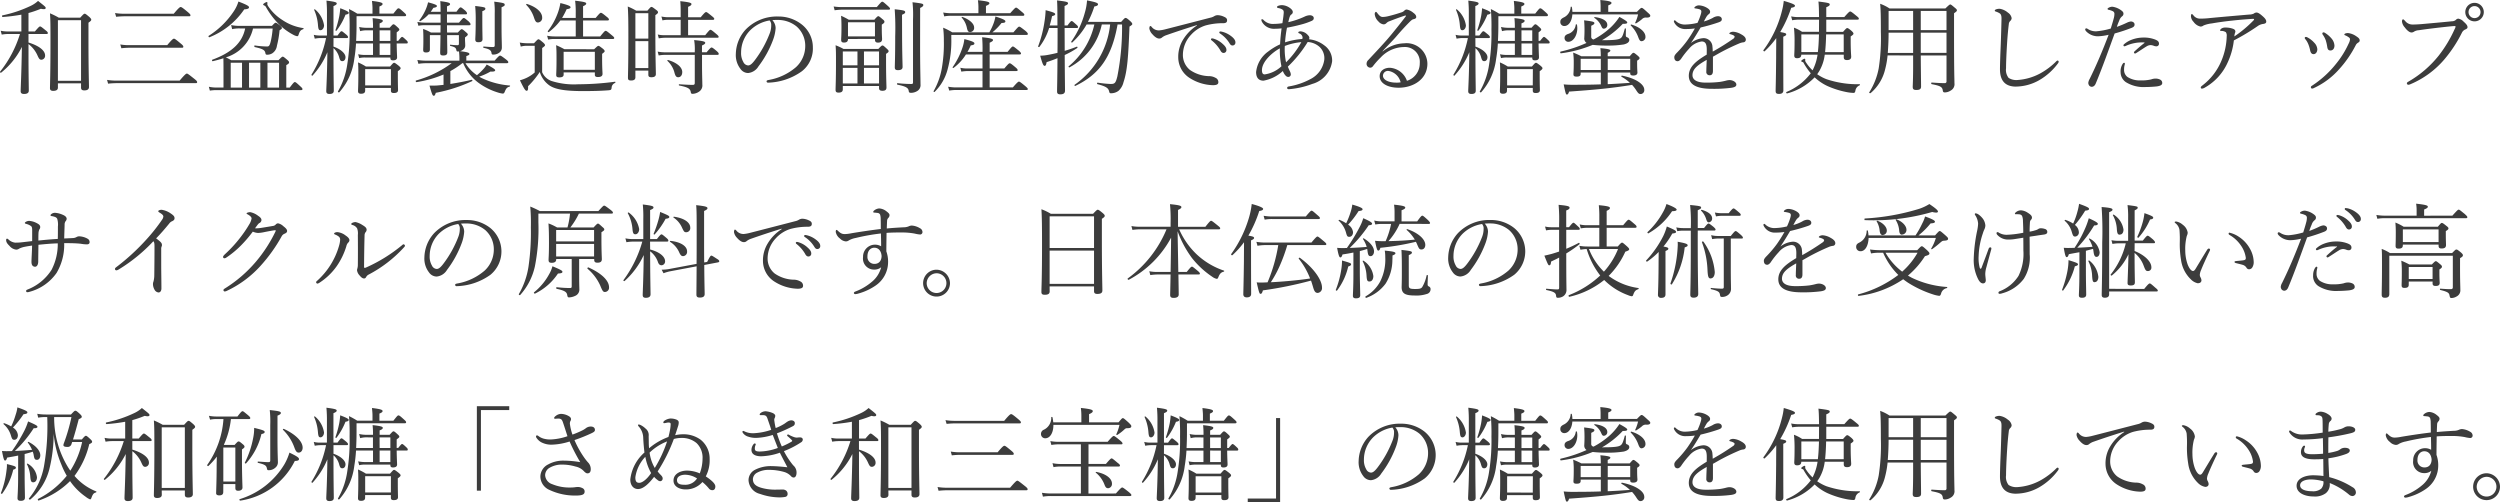<svg xmlns="http://www.w3.org/2000/svg" width="270.204" height="54.307" viewBox="0 0 270.204 54.307"><path d="M3.388,4.39H5.335c.11,0,.143-.033.143-.1s-.044-.154-.253-.308c-.429-.352-.506-.407-.583-.407s-.143.055-.561.539H3.388V2.124A11.36,11.36,0,0,0,4.73,1.662c.352.088.517.044.517-.088,0-.11-.1-.187-.825-.759a3.186,3.186,0,0,1-.781.528A13.271,13.271,0,0,1,.572,2.377c-.077.011-.044.187.033.176A18.558,18.558,0,0,0,2.618,2.3V4.115H1.177a3.384,3.384,0,0,1-.792-.077l.11.418a3.973,3.973,0,0,1,.693-.066H2.464A12.308,12.308,0,0,1,.319,8.46c-.044.055.055.154.11.11A8.332,8.332,0,0,0,2.673,5.787c-.044,2.9-.132,4.433-.132,4.785,0,.2.11.3.363.3.363,0,.517-.132.517-.363,0-.4-.033-1.848-.033-3.993V5.479A3.147,3.147,0,0,1,4.356,6.7c.176.4.253.473.44.473a.426.426,0,0,0,.385-.462c0-.528-.638-1.045-1.793-1.4ZM6.567,9.725h2.5v.462c0,.209.11.3.363.3.3,0,.495-.11.495-.363,0-.44-.055-1.9-.055-5.038V3.169c.264-.187.3-.242.3-.33,0-.066-.044-.132-.2-.286C9.592,2.234,9.537,2.2,9.46,2.2s-.121.033-.484.429H6.666a7.711,7.711,0,0,0-.957-.473c.055.748.055,1.331.055,3.168,0,3.234-.055,4.587-.055,4.928,0,.187.1.286.352.286.308,0,.506-.1.506-.352Zm2.5-.275h-2.5V2.9h2.5Zm3.795-6.919a9.092,9.092,0,0,1,.946-.055h6.941c.11,0,.143-.033.143-.11s-.044-.143-.319-.374c-.55-.462-.66-.517-.737-.517s-.209.077-.748.726h-5.28a6.02,6.02,0,0,1-1.067-.077Zm.561,3.4a8.594,8.594,0,0,1,.891-.055h5.665c.11,0,.143-.033.143-.11s-.044-.154-.3-.363c-.55-.462-.638-.506-.715-.506s-.209.077-.726.7H14.3a5.2,5.2,0,0,1-.99-.077ZM11.99,9.758a9.34,9.34,0,0,1,.968-.055h8.514c.11,0,.143-.033.143-.11s-.044-.154-.341-.385c-.594-.473-.693-.539-.77-.539s-.2.077-.781.759H12.958a6,6,0,0,1-1.078-.077Zm19.261.429V7.756c.253-.143.3-.209.3-.3,0-.066-.033-.132-.2-.275-.352-.3-.418-.341-.484-.341s-.132.044-.462.385H25.3a6.028,6.028,0,0,0-.583-.308A4.244,4.244,0,0,0,27.654,3.8h2.123A8.907,8.907,0,0,1,29.568,5.2c-.1.4-.176.539-.374.539a8.953,8.953,0,0,1-1.342-.11c-.077-.011-.077.154,0,.176.847.187,1.067.319,1.133.616.033.176.055.209.22.209a1.052,1.052,0,0,0,.517-.143,1.146,1.146,0,0,0,.517-.825,10.886,10.886,0,0,0,.286-1.672c.209-.132.253-.176.253-.242s-.044-.121-.2-.275c-.33-.253-.4-.3-.473-.3s-.132.044-.407.341H26.213a4.671,4.671,0,0,1-.924-.088l.11.44a3.549,3.549,0,0,1,.825-.077h.583c-.319,1.551-1.452,2.607-3.542,3.377-.077.022-.033.187.044.165.407-.1.792-.2,1.144-.319.011.528.011.935.011,1.43v1.738h-.726a4.058,4.058,0,0,1-.858-.088l.11.418a4.653,4.653,0,0,1,.759-.055h9.108c.1,0,.143-.044.143-.11s-.055-.143-.242-.308c-.429-.4-.506-.451-.583-.451s-.143.055-.55.594Zm-.781,0H29.216V7.5H30.47Zm-5.225,0V7.5h1.221v2.684Zm1.98,0V7.5h1.221v2.684Zm5.2-5.555c.066,0,.11-.044.143-.121.132-.44.242-.55.506-.638.055-.022.066-.11.011-.121a5.375,5.375,0,0,1-2.266-.88A5.174,5.174,0,0,1,29.3,1.4a.683.683,0,0,1-.1-.209c0-.044.011-.11.011-.154,0-.066-.022-.1-.077-.1-.088,0-.385.187-.385.253,0,.044.033.088.121.121.121.055.143.088.231.253a8.764,8.764,0,0,0,1.353,1.771,6.577,6.577,0,0,0,1.562,1.144A1.385,1.385,0,0,0,32.428,4.632Zm-9.482.11a8.183,8.183,0,0,0,3.762-3.014c.4-.022.517-.11.517-.22,0-.132-.209-.264-1.144-.627A3.841,3.841,0,0,1,25.6,1.9a9.077,9.077,0,0,1-2.728,2.684C22.8,4.632,22.88,4.775,22.946,4.742Zm17.677-.748V5.138H38.8c.022-.484.044-1.034.044-1.7V2.465h5.192c.121,0,.165-.033.165-.11s-.044-.132-.231-.3c-.44-.4-.506-.44-.594-.44s-.132.044-.55.572H41.316V1.42c.264-.11.341-.176.341-.275,0-.121-.154-.209-1.144-.33.033.363.055.572.055.8V2.19h-1.65a8.534,8.534,0,0,0-.891-.495,21.545,21.545,0,0,1,.066,2.211,20.909,20.909,0,0,1-.242,3.7,8.08,8.08,0,0,1-1.012,2.981c-.044.066.088.154.143.1A6.614,6.614,0,0,0,38.6,7.074a15.222,15.222,0,0,0,.187-1.661h1.837V6.656h-.858a3.6,3.6,0,0,1-.748-.077l.11.418a2.466,2.466,0,0,1,.638-.066H42.5v.055c0,.187.088.253.286.253.275,0,.44-.1.44-.319,0-.154-.033-.616-.044-1.507h1.056c.11,0,.143-.033.143-.11a.3.3,0,0,0-.11-.2c-.374-.363-.451-.4-.506-.4s-.132.066-.418.429h-.165V4.214c.253-.187.286-.231.286-.3s-.055-.132-.2-.264c-.286-.264-.352-.308-.429-.308s-.121.044-.418.374H41.338V3.246c.3-.121.341-.187.341-.286s-.132-.187-1.1-.286a8.9,8.9,0,0,1,.044,1.045h-.715a3.4,3.4,0,0,1-.781-.088l.11.451a2.449,2.449,0,0,1,.671-.088Zm.715,0H42.5V5.138H41.338ZM42.5,5.413V6.656H41.338V5.413ZM36.355,4.83h1.419c.11,0,.154-.033.154-.1s-.055-.154-.209-.286c-.352-.286-.418-.352-.5-.352s-.143.077-.429.462h-.44V1.376c.286-.121.352-.187.352-.286,0-.121-.165-.187-1.111-.308a14.272,14.272,0,0,1,.055,1.507V4.555H34.9a2.544,2.544,0,0,1-.682-.077l.11.418a3.249,3.249,0,0,1,.594-.066h.627a11.881,11.881,0,0,1-1.573,3.949c-.033.055.066.154.11.11a8.652,8.652,0,0,0,1.606-2.53c-.033,2.607-.121,3.949-.121,4.213,0,.209.11.3.352.3.308,0,.462-.11.462-.352,0-.418-.033-1.573-.033-4.323V5.919a1.951,1.951,0,0,1,.616,1c.1.341.165.407.352.407s.33-.176.33-.429c0-.4-.506-.869-1.3-1.144Zm3.421,5.39h2.783v.286c0,.187.088.264.308.264.319,0,.462-.1.462-.319,0-.132-.022-.594-.022-1.551V8.416c.253-.187.3-.242.3-.33,0-.066-.044-.121-.22-.275-.341-.264-.407-.308-.484-.308s-.121.044-.44.407h-2.6a5.721,5.721,0,0,0-.858-.451c.033.407.033.726.033,1.342,0,1.166-.033,1.562-.033,1.76s.1.286.33.286c.3,0,.44-.11.44-.341Zm2.783-.275H39.776V8.185h2.783ZM34.947,3.983c.209,0,.385-.242.385-.528a2.785,2.785,0,0,0-.979-1.727c-.033-.033-.11.022-.088.066a4.865,4.865,0,0,1,.407,1.584C34.705,3.862,34.76,3.983,34.947,3.983Zm1.738.044A7.368,7.368,0,0,0,37.653,2.3c.242-.033.352-.1.352-.2s-.22-.231-.924-.495a7.607,7.607,0,0,1-.1.836,10.579,10.579,0,0,1-.418,1.529C36.542,4.027,36.652,4.071,36.685,4.027ZM48.246,9.89l-.682.066c-.242.011-.44.022-.836.011.264.946.341,1.1.451,1.1s.143-.055.231-.319a16.882,16.882,0,0,0,3.927-1.265c.055-.033.022-.154-.044-.143-.781.187-1.562.33-2.31.451V8.4a9.135,9.135,0,0,0,1.3-.858h.088a5.043,5.043,0,0,0,1.7,2.156,6.973,6.973,0,0,0,2,1,3.01,3.01,0,0,0,.561.132c.121,0,.165-.044.231-.2.154-.385.253-.473.539-.561.044-.011.055-.11.011-.11a8.668,8.668,0,0,1-2.893-.737A2.661,2.661,0,0,1,52.1,9a6.809,6.809,0,0,0,1.221-.55c.385.022.506-.033.506-.143S53.5,8,52.91,7.69a2.469,2.469,0,0,1-.352.484,6.6,6.6,0,0,1-.7.671,4.241,4.241,0,0,1-1.243-1.3h4.477c.11,0,.154-.044.154-.11s-.055-.143-.264-.308c-.462-.352-.55-.4-.627-.4s-.143.044-.583.539H50.71V6.777c.264-.088.33-.143.33-.22,0-.11-.1-.209-1.012-.308a.956.956,0,0,0,.319-.154.565.565,0,0,0,.242-.517c0-.176-.022-.429-.022-.638V4.764c.242-.187.3-.242.3-.319s-.044-.121-.2-.253c-.308-.275-.374-.319-.462-.319-.066,0-.121.044-.418.363H48.631c-.011-.231-.011-.473-.011-.7V3.444h2.4c.11,0,.143-.033.143-.11s-.044-.132-.2-.3c-.385-.319-.451-.374-.528-.374s-.143.055-.517.506h-1.3v-.9h2.024c.11,0,.143-.033.143-.1s-.044-.154-.187-.3c-.363-.3-.429-.352-.506-.352s-.143.055-.451.473H48.62V1.4c.275-.1.33-.154.33-.231,0-.143-.154-.209-1.056-.33.022.3.033.561.033,1.155H46.86c.1-.132.187-.275.286-.429.275-.044.385-.1.385-.2s-.2-.2-.957-.4a4.245,4.245,0,0,1-.242.748A5.642,5.642,0,0,1,45.639,2.9c-.044.055.055.132.11.1a4.472,4.472,0,0,0,.891-.737h1.287v.9H46.211a4.181,4.181,0,0,1-.792-.077l.11.418a3.321,3.321,0,0,1,.693-.066h1.705l-.011.792H46.882a4.54,4.54,0,0,0-.847-.385c.022.363.033.638.033,1.177,0,.7-.022.924-.022,1.078,0,.209.077.286.308.286.308,0,.418-.1.418-.33V4.511h1.144c-.011,1.111-.033,1.672-.033,1.9s.066.3.33.3c.319,0,.44-.1.44-.352,0-.22-.011-.8-.022-1.848h1.276v.935c0,.11-.044.154-.176.154a6.135,6.135,0,0,1-.748-.055c-.055-.011-.055.121,0,.132.495.121.6.2.649.451.022.121.055.154.154.154a.536.536,0,0,0,.132-.011c.022.242.044.462.044.671v.33H46.343a5.7,5.7,0,0,1-.924-.077l.11.418a5.776,5.776,0,0,1,.825-.066h2.772a11.966,11.966,0,0,1-3.85,1.87c-.077.022-.022.187.055.176a12.245,12.245,0,0,0,2.915-.825Zm4.191-7.964c.275-.1.33-.176.33-.264,0-.143-.055-.176-1.1-.3A16.02,16.02,0,0,1,51.722,3.1c0,1.221-.044,1.716-.044,1.87,0,.231.1.308.341.308.3,0,.44-.1.44-.33,0-.209-.022-.88-.022-2.255ZM54.516,1.5c.308-.132.341-.176.341-.275,0-.154-.088-.2-1.133-.33a8.356,8.356,0,0,1,.055,1.276V5.6c0,.143-.044.2-.187.2-.22,0-.561-.022-1.012-.055-.055,0-.055.132,0,.143.583.11.814.264.847.539.022.143.055.187.176.187a1.04,1.04,0,0,0,.671-.209.663.663,0,0,0,.275-.55c0-.517-.033-1.023-.033-2.288Zm6.71,7.04H64.6V8.8c0,.165.1.242.33.242.33,0,.5-.11.5-.341,0-.154-.044-.627-.044-1.65V6.535c.22-.165.275-.22.275-.286s-.044-.143-.2-.275c-.33-.253-.4-.3-.473-.3s-.132.044-.462.363H61.314a9.743,9.743,0,0,0-.9-.44c.044.495.044.858.044,1.518,0,1.177-.033,1.507-.033,1.7s.088.264.33.264c.319,0,.473-.088.473-.308ZM64.6,8.262H61.226V6.315H64.6ZM63.327,4.654V2.927h2.64c.11,0,.154-.033.154-.1s-.044-.154-.253-.308c-.451-.374-.539-.418-.616-.418s-.143.055-.561.55H63.327V1.387c.264-.11.341-.2.341-.286,0-.11-.121-.187-1.2-.308a9.833,9.833,0,0,1,.066,1.353v.506H61.061a9.413,9.413,0,0,0,.495-.946c.3-.033.418-.1.418-.209,0-.132-.308-.253-1.1-.451A5.718,5.718,0,0,1,60.61,2.08a7.314,7.314,0,0,1-1.089,1.991c-.044.055.055.154.11.11a6.062,6.062,0,0,0,1.243-1.254h1.661V4.654h-2.3a4.1,4.1,0,0,1-.792-.077l.11.418a3.039,3.039,0,0,1,.682-.066H66.55c.11,0,.143-.044.143-.11s-.055-.132-.275-.308c-.484-.407-.572-.462-.649-.462s-.143.055-.594.605ZM58.454,3.147a.489.489,0,0,0,.451-.55c0-.5-.528-1.1-1.639-1.452-.055-.022-.121.066-.077.1a3.514,3.514,0,0,1,.836,1.375C58.157,3.026,58.256,3.147,58.454,3.147Zm.451,2.761c.275-.2.308-.242.308-.308s-.033-.132-.2-.286c-.374-.308-.429-.352-.506-.352s-.121.044-.484.429h-.693a4.575,4.575,0,0,1-.847-.077l.11.44a2.337,2.337,0,0,1,.737-.088h.77V8.548a3.625,3.625,0,0,1-.88.583,4.405,4.405,0,0,1-.715.264c.429.9.583,1.133.715,1.133s.176-.11.165-.495a9.129,9.129,0,0,0,1.265-1.54,2.75,2.75,0,0,0,1.067,1.474c.594.385,1.551.594,3.63.594.924,0,1.947-.022,2.739-.088.264-.022.308-.066.33-.308a.565.565,0,0,1,.374-.484c.044-.022.044-.143-.011-.132a30.728,30.728,0,0,1-3.96.275,8.017,8.017,0,0,1-2.893-.352,1.73,1.73,0,0,1-1.023-.957ZM73.876,4.522H72.16a3.119,3.119,0,0,1-.759-.077l.11.418a3.835,3.835,0,0,1,.671-.066h5.654c.11,0,.143-.033.143-.1s-.055-.143-.253-.308c-.473-.4-.55-.451-.627-.451s-.143.055-.572.583H74.679V2.861h2.684c.1,0,.143-.044.143-.11s-.055-.132-.264-.3c-.462-.374-.539-.429-.616-.429s-.165.055-.583.561H74.679V1.453c.286-.11.363-.2.363-.3s-.121-.2-1.21-.308c.033.363.044.66.044,1.133v.6H72.545a3.676,3.676,0,0,1-.748-.077l.11.418a2.942,2.942,0,0,1,.649-.066h1.32ZM68.981,8.35h1.4v.44c0,.2.1.275.33.275.33,0,.484-.11.484-.352,0-.407-.055-1.738-.055-4.631V2.355c.242-.165.286-.231.286-.308s-.033-.143-.2-.264c-.363-.275-.429-.319-.506-.319s-.121.044-.44.407h-1.21a6.4,6.4,0,0,0-.913-.451c.055.781.066,1.606.066,3.3,0,3.157-.044,3.916-.044,4.411,0,.2.077.286.341.286.308,0,.462-.11.462-.341Zm0-3.19h1.4V8.075h-1.4Zm1.4-.275h-1.4V2.146h1.4ZM75.4,6.645V9.681c0,.154-.066.209-.209.209-.33,0-.781-.022-1.474-.066-.055,0-.055.121,0,.132.935.187,1.2.33,1.254.737q.033.165.165.165a1.314,1.314,0,0,0,.781-.275.8.8,0,0,0,.3-.737c0-.385-.033-1.078-.033-2.244V6.645h1.661c.11,0,.143-.033.143-.11s-.044-.143-.22-.3c-.385-.33-.484-.385-.55-.385s-.154.055-.539.517h-.5V5.633c.275-.121.352-.2.352-.286,0-.143-.242-.209-1.2-.3A5.918,5.918,0,0,1,75.4,6.3V6.37H72.171a3.991,3.991,0,0,1-.781-.077l.11.418a4.073,4.073,0,0,1,.693-.066Zm-1.793,2.42c.275,0,.44-.231.44-.561,0-.495-.528-1-1.529-1.3-.044-.011-.11.055-.077.088a2.615,2.615,0,0,1,.759,1.254C73.3,8.933,73.4,9.065,73.612,9.065ZM83.787,2.894a4.788,4.788,0,0,1,.583-.022,3.186,3.186,0,0,1,2.046.715,2.776,2.776,0,0,1,.924,2.1,3.107,3.107,0,0,1-.99,2.277,6.114,6.114,0,0,1-2.992,1.4c-.143.033-.2.066-.2.154a.155.155,0,0,0,.154.132,6.565,6.565,0,0,0,3.663-1.232,3.11,3.11,0,0,0,1.188-2.574,3.14,3.14,0,0,0-1.221-2.5A4.046,4.046,0,0,0,84.392,2.5a4.7,4.7,0,0,0-3.52,1.441,4,4,0,0,0-1.034,2.6,2.416,2.416,0,0,0,.506,1.628,1.015,1.015,0,0,0,.825.44,1.473,1.473,0,0,0,1.111-.715,11.077,11.077,0,0,0,1.573-2.849,4.394,4.394,0,0,0,.286-1.287A1.286,1.286,0,0,0,83.787,2.894Zm-.3.033a.682.682,0,0,1,.176.506,2.408,2.408,0,0,1-.154.869,11.689,11.689,0,0,1-1.573,2.86c-.319.429-.539.627-.77.627a.617.617,0,0,1-.517-.374,1.9,1.9,0,0,1-.242-1.023,3.429,3.429,0,0,1,.957-2.376A3.882,3.882,0,0,1,83.49,2.927ZM91.4,10.011h3.916v.231c0,.2.121.286.363.286.3,0,.44-.1.44-.352s-.044-1.078-.044-2.728V6.535c.22-.132.275-.209.275-.286s-.044-.132-.2-.275c-.33-.308-.385-.341-.462-.341s-.121.033-.451.374H91.476a6.063,6.063,0,0,0-.858-.4c.044.5.044.924.044,1.793,0,2.046-.044,2.662-.044,3.025,0,.22.088.3.33.3.3,0,.451-.11.451-.352Zm0-.275V8.053h1.584V9.736Zm3.916,0H93.687V8.053h1.628Zm0-1.958H93.687v-1.5h1.628Zm-2.332-1.5v1.5H91.4v-1.5Zm1.892-1.353v.066c0,.231.088.33.33.33.308,0,.44-.132.44-.385,0-.1-.033-.44-.033-1.2V3.378c.242-.154.286-.22.286-.308s-.044-.154-.2-.275c-.33-.286-.4-.33-.462-.33s-.132.044-.429.385H92.048a7.477,7.477,0,0,0-.836-.429c.033.418.044.7.044,1.221,0,.946-.033,1.2-.033,1.353,0,.231.066.319.308.319.3,0,.429-.121.429-.385Zm0-.275H91.96V3.125h2.915ZM97.8,2.311c.286-.121.341-.187.341-.275,0-.165-.1-.209-1.133-.319a28.757,28.757,0,0,1,.055,2.937c0,2.244-.044,3.091-.044,3.344,0,.209.088.3.341.3.341,0,.5-.11.5-.352,0-.363-.055-1.562-.055-4.092Zm-7.282-.484a6.393,6.393,0,0,1,.88-.066H96.36c.1,0,.143-.033.143-.1s-.055-.143-.253-.319C95.821.958,95.744.9,95.667.9s-.143.055-.594.583H91.388a6.268,6.268,0,0,1-.979-.066Zm9.24-.253c.264-.121.341-.209.341-.308,0-.143-.077-.176-1.166-.308a12.946,12.946,0,0,1,.055,1.859v6.8c0,.132-.044.176-.176.176a14.438,14.438,0,0,1-1.5-.088c-.066-.011-.066.154,0,.165.935.187,1.166.352,1.21.671.022.165.077.209.264.209a1.285,1.285,0,0,0,.627-.176.741.741,0,0,0,.385-.748c0-.671-.044-1.749-.044-4.268Zm7.513,8.591V8.394h2.882c.11,0,.143-.033.143-.1s-.044-.143-.242-.308c-.451-.385-.539-.429-.616-.429s-.143.044-.583.561h-1.584V6.6h3.234c.11,0,.154-.033.154-.1s-.055-.154-.264-.33c-.462-.374-.539-.429-.616-.429s-.143.055-.572.583h-1.936v-.99c.286-.132.363-.209.363-.286,0-.11-.143-.2-1.177-.308a14.307,14.307,0,0,1,.044,1.507v.077h-1.628a5.254,5.254,0,0,0,.352-.7c.3-.044.4-.088.4-.22s-.275-.253-1.089-.462a4.132,4.132,0,0,1-.187.869,8.312,8.312,0,0,1-1.078,2.167c-.033.044.055.11.1.077A5.3,5.3,0,0,0,104.709,6.6H106.5V8.119h-1.584a3.567,3.567,0,0,1-.814-.077l.11.418a4.552,4.552,0,0,1,.726-.066H106.5v1.771h-2.838a5.2,5.2,0,0,1-.88-.077l.121.418a4.855,4.855,0,0,1,.77-.066h7.579c.1,0,.143-.033.143-.1s-.055-.132-.286-.33c-.517-.429-.605-.473-.671-.473s-.154.044-.66.627Zm-.4-8.019V1.354c.286-.121.374-.2.374-.286,0-.121-.132-.209-1.243-.33a5.5,5.5,0,0,1,.055.748v.66h-2.926a5.106,5.106,0,0,1-.88-.077l.11.418a4.078,4.078,0,0,1,.781-.066h7.733c.11,0,.143-.044.143-.11s-.044-.132-.264-.308c-.473-.407-.55-.462-.627-.462s-.143.055-.638.605Zm.693,2.068a6.181,6.181,0,0,0,.99-1.012c.319-.011.418-.055.418-.187s-.319-.275-1.078-.517a3.746,3.746,0,0,1-.165.649,5.8,5.8,0,0,1-.495,1.067h-4a7.019,7.019,0,0,0-.99-.506,11.149,11.149,0,0,1,.077,1.419,15.213,15.213,0,0,1-.231,3.025,7.592,7.592,0,0,1-.88,2.42c-.022.044.066.121.11.077a5.228,5.228,0,0,0,1.4-2.409,11.691,11.691,0,0,0,.407-3.4V4.489h8.118c.11,0,.154-.033.154-.1s-.033-.143-.275-.352c-.517-.4-.583-.44-.66-.44s-.132.044-.627.616Zm-2.4-.033a.442.442,0,0,0,.429-.495c0-.418-.517-.88-1.287-1.144-.044-.011-.088.044-.055.077a2.367,2.367,0,0,1,.561,1.111C104.885,4.071,104.951,4.181,105.171,4.181Zm12.727-1.1a9.9,9.9,0,0,0,.693-1.661c.33-.066.4-.143.4-.242,0-.143-.275-.242-1.188-.418a6.007,6.007,0,0,1-.242,1.342,9.866,9.866,0,0,1-1.463,3.113c-.033.044.055.132.1.1a8.006,8.006,0,0,0,1.562-1.958h.836a8.222,8.222,0,0,1-2.783,4.532c-.044.033.044.132.088.11a6.869,6.869,0,0,0,3.5-4.642h.9a9.094,9.094,0,0,1-3.839,6.523c-.055.033.022.154.077.121,2.552-1.232,3.927-3.047,4.565-6.644h.484a27.335,27.335,0,0,1-.506,5.61c-.176.715-.275.825-.715.825a11.718,11.718,0,0,1-1.408-.143c-.077-.011-.1.143-.022.165.935.242,1.177.429,1.254.781.044.165.066.2.2.2a1.312,1.312,0,0,0,.814-.264,1.807,1.807,0,0,0,.539-.924c.418-1.243.517-2.717.649-6.017.253-.165.3-.209.3-.275s-.033-.143-.209-.308c-.352-.319-.44-.352-.517-.352s-.132.044-.473.429Zm-2.519.66h1.309c.11,0,.143-.033.143-.1s-.055-.154-.187-.264c-.363-.33-.429-.385-.5-.385s-.143.055-.451.473h-.319v-2.1c.308-.132.374-.2.374-.286,0-.143-.1-.187-1.188-.319.033.429.044.891.044,2.706h-.836c.1-.33.187-.671.253-1,.275-.077.341-.132.341-.22,0-.132-.275-.231-1.034-.429a9.644,9.644,0,0,1-.11,1.155,12.874,12.874,0,0,1-.7,2.75c-.022.066.1.11.143.055A6.441,6.441,0,0,0,113.7,3.741h.913v.121c0,.979,0,1.826-.011,2.563-.385.1-.77.176-1.133.242a4.365,4.365,0,0,1-.737.066c.253.924.352,1.1.484,1.1.1,0,.165-.088.209-.4.418-.132.8-.275,1.177-.429-.011,2.178-.044,3.2-.044,3.6,0,.209.088.308.352.308.352,0,.506-.132.506-.4,0-.418-.022-1.529-.033-3.85a8.944,8.944,0,0,0,1.353-.759c.055-.033.022-.165-.044-.143-.418.165-.858.319-1.309.451Zm14.3-.264A4.71,4.71,0,0,0,128.15,5.05a3.511,3.511,0,0,0-.495,1.881,2.654,2.654,0,0,0,1.177,2.178,4.9,4.9,0,0,0,2.574.814c.462,0,.583-.132.583-.319a.5.5,0,0,0-.3-.473,1.466,1.466,0,0,0-.759-.187,3.745,3.745,0,0,1-2.013-.671,2.074,2.074,0,0,1-.759-1.65,3.17,3.17,0,0,1,.869-2.134,3.537,3.537,0,0,1,1.584-1.023,7.067,7.067,0,0,1,1.936-.242c.275-.011.4-.11.385-.341,0-.165-.143-.275-.3-.341a1.774,1.774,0,0,0-.715-.187.751.751,0,0,0-.374.11,1.317,1.317,0,0,1-.429.165c-1.617.418-3.267.847-4.862,1.254A3.913,3.913,0,0,1,125.6,4a.975.975,0,0,1-.825-.385.225.225,0,0,0-.143-.088c-.055,0-.1.121-.1.275a1.177,1.177,0,0,0,.33.616c.286.33.55.473.737.462a.407.407,0,0,0,.3-.11,1.524,1.524,0,0,1,.473-.253c.847-.3,2.09-.715,3.3-1.089Zm1.639,1.386a.113.113,0,0,0-.121.11.17.17,0,0,0,.077.11,3.806,3.806,0,0,1,.924,1.056q.148.3.363.3a.306.306,0,0,0,.308-.33c0-.231-.154-.429-.418-.66a2.476,2.476,0,0,0-.957-.55A.626.626,0,0,0,131.318,4.863Zm.891-.748a.11.11,0,0,0-.11.11.132.132,0,0,0,.077.11,3.354,3.354,0,0,1,1.012,1.034c.121.209.209.264.352.264a.312.312,0,0,0,.3-.352c0-.253-.242-.506-.506-.693a2.6,2.6,0,0,0-.88-.429A1.437,1.437,0,0,0,132.209,4.115Zm9.592.847a.816.816,0,0,0,.033-.176.428.428,0,0,0-.143-.253,1.151,1.151,0,0,0-.814-.429c-.143,0-.242.055-.242.11,0,.033.022.077.1.11a.517.517,0,0,1,.363.429.456.456,0,0,1-.033.176,7.959,7.959,0,0,0-1.859.363,12.062,12.062,0,0,1,.209-1.584c.561-.1,1.034-.209,1.485-.33a7.2,7.2,0,0,0,1.188-.407c.154-.077.22-.154.22-.3,0-.2-.22-.308-.429-.308a1.4,1.4,0,0,0-.55.143,8.78,8.78,0,0,1-1.771.605c.121-.55.187-.737.319-.825a.315.315,0,0,0,.165-.275c0-.187-.2-.363-.385-.484a1.554,1.554,0,0,0-.737-.253,1.181,1.181,0,0,0-.44.066c-.066.022-.143.077-.143.132a.118.118,0,0,0,.11.11,1.342,1.342,0,0,1,.33.088c.22.11.286.165.286.385,0,.11-.022.253-.033.385-.033.275-.066.473-.11.781a5.816,5.816,0,0,1-.88.077,1.4,1.4,0,0,1-1.166-.429.257.257,0,0,0-.154-.077.083.083,0,0,0-.077.077.642.642,0,0,0,.11.275,1.48,1.48,0,0,0,1.353.682,6.477,6.477,0,0,0,.726-.044c-.077.572-.132,1.089-.165,1.727a6.452,6.452,0,0,0-1.276.77A3.137,3.137,0,0,0,136.07,8.5c0,.528.209.935.8.935a4.145,4.145,0,0,0,2.09-1.045,1.633,1.633,0,0,0,.187.363c.132.176.242.275.374.275a.269.269,0,0,0,.3-.253.8.8,0,0,0-.077-.308c-.077-.165-.154-.319-.242-.55a13.164,13.164,0,0,0,2.145-2.662,2.116,2.116,0,0,1,1.265.517,1.67,1.67,0,0,1,.528,1.386,2.751,2.751,0,0,1-1.507,2.112,7.475,7.475,0,0,1-2.343.792q-.165.033-.165.165c0,.077.066.132.187.132a9.165,9.165,0,0,0,2.53-.572,2.954,2.954,0,0,0,2.145-2.453,2,2,0,0,0-.847-1.716A3.226,3.226,0,0,0,141.8,4.962Zm-2.629.726a6.529,6.529,0,0,1,1.793-.418,9.183,9.183,0,0,1-1.65,2.178A6.521,6.521,0,0,1,139.172,5.688Zm-.363,2.2a3.343,3.343,0,0,1-1.8.869c-.187,0-.3-.11-.3-.462,0-.913,1.111-1.914,1.936-2.354A8.272,8.272,0,0,0,138.809,7.888Zm10.934-1.639c.44-.495,1.034-1.067,1.441-1.54.649-.759,1.1-1.232,1.463-1.6.242-.242.341-.3.451-.319.2-.044.286-.121.286-.231,0-.176-.11-.319-.33-.473a1.542,1.542,0,0,0-.693-.341.351.351,0,0,0-.253.11.7.7,0,0,1-.33.2c-.495.165-.957.3-1.452.418a2.646,2.646,0,0,1-.572.077c-.187,0-.341-.11-.583-.429-.055-.077-.1-.121-.143-.121-.066,0-.132.121-.132.231a1.249,1.249,0,0,0,.4.8.881.881,0,0,0,.55.319.412.412,0,0,0,.3-.121A.809.809,0,0,1,150.513,3c.44-.176,1-.385,1.5-.55a.987.987,0,0,1,.209-.055c.044,0,.077.022,0,.121-.55.726-1,1.276-1.474,1.859-.792.968-1.705,1.914-2.552,2.827a.554.554,0,0,0-.187.4.41.41,0,0,0,.4.429.359.359,0,0,0,.275-.143,8.63,8.63,0,0,1,.858-.968A3.515,3.515,0,0,1,152.02,5.8a1.612,1.612,0,0,1,1.738,1.749,1.968,1.968,0,0,1-1.386,1.9,2.1,2.1,0,0,0-1.848-1.408c-.6,0-1.1.319-1.1.913,0,.748.847,1.243,2.046,1.243,1.617,0,3.113-.935,3.113-2.6a2.249,2.249,0,0,0-2.508-2.2,3.789,3.789,0,0,0-2.31.869Zm1.947,3.366a2.232,2.232,0,0,1-.44.033c-.88,0-1.463-.308-1.463-.759a.535.535,0,0,1,.6-.506A1.627,1.627,0,0,1,151.69,9.615Zm12.353-5.621V5.138h-1.826c.022-.484.044-1.034.044-1.7V2.465h5.192c.121,0,.165-.033.165-.11s-.044-.132-.231-.3c-.44-.4-.506-.44-.594-.44s-.132.044-.55.572h-1.507V1.42c.264-.11.341-.176.341-.275,0-.121-.154-.209-1.144-.33.033.363.055.572.055.8V2.19h-1.65a8.533,8.533,0,0,0-.891-.495,21.548,21.548,0,0,1,.066,2.211,20.909,20.909,0,0,1-.242,3.7,8.08,8.08,0,0,1-1.012,2.981c-.044.066.088.154.143.1a6.614,6.614,0,0,0,1.617-3.608,15.225,15.225,0,0,0,.187-1.661h1.837V6.656h-.858a3.6,3.6,0,0,1-.748-.077l.11.418a2.466,2.466,0,0,1,.638-.066h2.739v.055c0,.187.088.253.286.253.275,0,.44-.1.44-.319,0-.154-.033-.616-.044-1.507h1.056c.11,0,.143-.033.143-.11a.3.3,0,0,0-.11-.2c-.374-.363-.451-.4-.506-.4s-.132.066-.418.429h-.165V4.214c.253-.187.286-.231.286-.3s-.055-.132-.2-.264c-.286-.264-.352-.308-.429-.308s-.121.044-.418.374h-1.089V3.246c.3-.121.341-.187.341-.286s-.132-.187-1.1-.286a8.9,8.9,0,0,1,.044,1.045h-.715a3.4,3.4,0,0,1-.781-.088l.11.451a2.449,2.449,0,0,1,.671-.088Zm.715,0h1.166V5.138h-1.166Zm1.166,1.419V6.656h-1.166V5.413Zm-6.149-.583h1.419c.11,0,.154-.033.154-.1s-.055-.154-.209-.286c-.352-.286-.418-.352-.5-.352s-.143.077-.429.462h-.44V1.376c.286-.121.352-.187.352-.286,0-.121-.165-.187-1.111-.308a14.276,14.276,0,0,1,.055,1.507V4.555h-.748a2.544,2.544,0,0,1-.682-.077l.11.418a3.248,3.248,0,0,1,.594-.066h.627A11.881,11.881,0,0,1,157.4,8.779c-.033.055.066.154.11.11a8.652,8.652,0,0,0,1.606-2.53c-.033,2.607-.121,3.949-.121,4.213,0,.209.11.3.352.3.308,0,.462-.11.462-.352,0-.418-.033-1.573-.033-4.323V5.919a1.951,1.951,0,0,1,.616,1c.1.341.165.407.352.407s.33-.176.33-.429c0-.4-.506-.869-1.3-1.144Zm3.421,5.39h2.783v.286c0,.187.088.264.308.264.319,0,.462-.1.462-.319,0-.132-.022-.594-.022-1.551V8.416c.253-.187.3-.242.3-.33,0-.066-.044-.121-.22-.275-.341-.264-.407-.308-.484-.308s-.121.044-.44.407h-2.6a5.721,5.721,0,0,0-.858-.451c.033.407.033.726.033,1.342,0,1.166-.033,1.562-.033,1.76s.1.286.33.286c.3,0,.44-.11.44-.341Zm2.783-.275H163.2V8.185h2.783Zm-7.612-5.962c.209,0,.385-.242.385-.528a2.785,2.785,0,0,0-.979-1.727c-.033-.033-.11.022-.088.066a4.865,4.865,0,0,1,.407,1.584C158.125,3.862,158.18,3.983,158.367,3.983Zm1.738.044a7.368,7.368,0,0,0,.968-1.727c.242-.033.352-.1.352-.2s-.22-.231-.924-.495a7.608,7.608,0,0,1-.1.836,10.58,10.58,0,0,1-.418,1.529C159.962,4.027,160.072,4.071,160.1,4.027Zm13.354,1.034A9.766,9.766,0,0,0,175.7,3.29c.341.011.484-.033.484-.143s-.231-.264-.847-.605a6.3,6.3,0,0,1-1.023,1.21,8.64,8.64,0,0,1-1.771,1.232.293.293,0,0,1-.253-.33V3.5c.286-.132.341-.187.341-.286,0-.132-.154-.187-1.111-.3.033.374.044.671.044,1.045,0,.539-.022.726-.022.836a.582.582,0,0,0,.242.561,14.733,14.733,0,0,1-2.8.935c-.077.022-.044.2.033.187a13.327,13.327,0,0,0,3.432-.913,13.3,13.3,0,0,0,1.573.077,10.869,10.869,0,0,0,1.782-.121c.407-.1.6-.264.6-.484a.3.3,0,0,0-.2-.275c-.143-.055-.176-.088-.176-.242,0-.22.011-.473.011-.682,0-.055-.11-.077-.121-.022-.2.748-.286.924-.473,1.045s-.6.2-1.8.2ZM171.226,6.8a7.887,7.887,0,0,0-.891-.4,7.356,7.356,0,0,1,.066,1.111c0,.869-.033,1.1-.033,1.232,0,.187.088.253.352.253.3,0,.429-.088.429-.308V8.559h2.178V9.835c-.9.033-1.859.044-2.992.044a9.22,9.22,0,0,1-1.023-.044c.2.968.242,1.1.341,1.1s.165-.066.242-.319c2.827-.2,4.576-.363,6.809-.726a4.415,4.415,0,0,1,.407.517c.253.4.33.473.528.473a.412.412,0,0,0,.385-.462c0-.594-.913-1.232-2.409-1.529-.055-.011-.1.1-.055.121a4.238,4.238,0,0,1,.913.66c-.792.055-1.6.11-2.4.143V8.559h2.431v.066c0,.187.088.253.33.253.275,0,.451-.1.451-.319,0-.088-.033-.341-.033-1V7.272c.22-.132.264-.2.264-.275s-.044-.121-.2-.264c-.319-.264-.385-.308-.462-.308s-.121.044-.407.374h-2.376V6.425c.231-.11.286-.176.286-.253s-.1-.165-1.078-.253a7.009,7.009,0,0,1,.044.88Zm2.849.275h2.431v1.21h-2.431Zm-.748,0v1.21h-2.178V7.074Zm4.026-4.8a4.1,4.1,0,0,1-.308.891c-.022.044.055.1.088.077a4.6,4.6,0,0,0,.638-.451.56.56,0,0,1,.484-.176c.275.011.418-.066.418-.2,0-.077-.044-.143-.3-.363-.473-.44-.55-.484-.638-.484-.066,0-.121.033-.506.429h-3.1V1.3c.264-.1.352-.176.352-.264,0-.11-.121-.22-1.21-.319.022.3.033.517.033.671V2h-3.047a3.01,3.01,0,0,0-.066-.528c-.011-.044-.121-.044-.121,0a1.323,1.323,0,0,1-.8,1.155c-.231.132-.319.242-.319.451a.422.422,0,0,0,.429.451c.484,0,.825-.539.869-1.254Zm-3.7,1.54a.389.389,0,0,0,.374-.418c0-.418-.495-.726-1.353-.836-.044-.011-.077.066-.044.088a2.028,2.028,0,0,1,.748.891C173.47,3.752,173.536,3.818,173.657,3.818Zm4.081,1.353a.443.443,0,0,0,.418-.484c0-.484-.55-1.023-1.529-1.32-.055-.011-.088.066-.055.11a3.393,3.393,0,0,1,.814,1.287C177.5,5.072,177.584,5.171,177.738,5.171Zm-7.92.066c.627,0,1.111-.935.935-1.848-.011-.055-.121-.055-.132,0a1.169,1.169,0,0,1-.836,1c-.264.1-.374.22-.374.44A.406.406,0,0,0,169.818,5.237Zm14.96,1.386c-1.177.7-1.936,1.331-1.936,2.288,0,1.045,1.012,1.408,2.508,1.408a14.645,14.645,0,0,0,2.079-.11c.429-.066.55-.176.55-.352,0-.264-.374-.484-.759-.484a1.791,1.791,0,0,0-.374.066,6.575,6.575,0,0,1-.649.132,12.015,12.015,0,0,1-1.54.077c-1.023,0-1.419-.352-1.419-.8,0-.682.572-1.111,1.54-1.661-.022.539-.044,1-.044,1.265a.348.348,0,0,0,.374.4c.22,0,.341-.154.341-.462V6.843c.308-.165.671-.385.99-.55.759-.4,1.309-.649,1.848-.88a1.528,1.528,0,0,1,.429-.121A.284.284,0,0,0,189,5.006c0-.22-.176-.407-.506-.583a1.949,1.949,0,0,0-.836-.275.687.687,0,0,0-.275.044c-.088.033-.165.1-.165.143s.044.055.11.077a1.463,1.463,0,0,1,.33.121c.088.055.132.1.132.154a.328.328,0,0,1-.165.231,25.628,25.628,0,0,1-2.2,1.375c-.011-.187-.011-.385-.033-.517a.952.952,0,0,0-1.012-.935,2.476,2.476,0,0,0-1.32.528c.374-.528.715-1.111,1.056-1.683a18.357,18.357,0,0,0,1.925-.55c.209-.077.363-.143.363-.341s-.176-.33-.418-.33a1.137,1.137,0,0,0-.561.187,4.626,4.626,0,0,1-.957.385c.088-.176.209-.4.275-.506a1.036,1.036,0,0,1,.275-.3.294.294,0,0,0,.121-.253c0-.132-.1-.275-.363-.429a1.881,1.881,0,0,0-.825-.253.671.671,0,0,0-.429.143.213.213,0,0,0-.088.121c0,.033.033.055.088.066a2.73,2.73,0,0,1,.451.088c.143.044.22.11.22.253a1.257,1.257,0,0,1-.055.286,6.264,6.264,0,0,1-.363.935,6.071,6.071,0,0,1-1.243.176A1.416,1.416,0,0,1,181.445,3a.212.212,0,0,0-.132-.088.09.09,0,0,0-.088.1.266.266,0,0,0,.044.143,1.329,1.329,0,0,0,1.276.7,6.386,6.386,0,0,0,.946-.066,14.285,14.285,0,0,1-.814,1.3,11.889,11.889,0,0,1-1.067,1.265c-.22.22-.341.374-.341.539,0,.308.154.44.363.44.143,0,.286-.143.374-.264a8.643,8.643,0,0,1,.869-1.1,2.136,2.136,0,0,1,1.353-.77c.4,0,.55.264.55.891Zm12.133-2.464h-1.826a4.163,4.163,0,0,0-.88-.451,13.419,13.419,0,0,1,.066,1.562c0,1.012-.033,1.287-.033,1.441,0,.209.088.3.308.3.308,0,.451-.121.451-.385h1.76a5.351,5.351,0,0,1-.539,1.694,4.484,4.484,0,0,1-.7-.836.47.47,0,0,1-.1-.209c0-.033.011-.077.011-.11a.089.089,0,0,0-.077-.1c-.088,0-.363.176-.363.253,0,.044.055.077.154.11.055.011.088.044.121.121a6.734,6.734,0,0,0,.759,1.089,6.353,6.353,0,0,1-2.629,2.024c-.066.033,0,.176.077.154a6.433,6.433,0,0,0,2.97-1.738,5.253,5.253,0,0,0,1.375.935,9.586,9.586,0,0,0,2.2.682,5,5,0,0,0,.627.066c.1,0,.165-.044.2-.22a.735.735,0,0,1,.462-.6c.044-.022.044-.121,0-.121a10.5,10.5,0,0,1-3.575-.539,4.688,4.688,0,0,1-1.012-.539c.077-.11.154-.231.231-.352a4.608,4.608,0,0,0,.583-1.76h2.057V6.9c0,.22.11.308.352.308.286,0,.451-.11.451-.363,0-.143-.055-.627-.055-1.683V4.654c.242-.165.3-.22.3-.308,0-.066-.044-.132-.2-.286-.33-.275-.4-.308-.473-.308s-.121.033-.451.407h-1.815V2.839h3.377c.1,0,.143-.033.143-.11s-.055-.132-.286-.319c-.484-.4-.572-.451-.649-.451s-.154.055-.638.6h-1.947V1.5c.308-.132.374-.2.374-.3,0-.132-.066-.176-1.221-.319.044.418.055.836.066,1.683h-2.167a3.969,3.969,0,0,1-.847-.077l.11.418a4.571,4.571,0,0,1,.737-.066h2.167Zm2.673.275V6.348h-2.013c.066-.638.1-1.276.11-1.914Zm-2.673,0c-.022.638-.044,1.276-.121,1.914H195V4.434Zm-3.861.253c.264-.11.319-.165.319-.253,0-.11-.1-.154-.649-.253a13.121,13.121,0,0,0,1.188-2.618c.3-.055.407-.11.407-.231s-.363-.275-1.21-.517a6.923,6.923,0,0,1-.2,1.089,11.887,11.887,0,0,1-2,4.235c-.044.055.077.176.132.121a10.078,10.078,0,0,0,1.254-1.419c0,.693-.011,1.4-.011,2.112-.022,2.563-.055,3.355-.055,3.575,0,.264.088.341.374.341.308,0,.462-.132.462-.385,0-.374-.011-1.584-.011-4.2Zm14.036,2.024V7.767c0,1.573-.044,2.178-.044,2.332,0,.253.1.341.385.341.363,0,.517-.1.517-.363,0-.44-.022-1.694-.033-3.366h2.783V9.494a.182.182,0,0,1-.209.209c-.363,0-.726-.022-1.386-.066-.077,0-.077.165,0,.176.9.176,1.133.286,1.188.66.022.165.066.231.22.231a1.173,1.173,0,0,0,.638-.2.778.778,0,0,0,.407-.8c0-.517-.044-.88-.044-5.379V2.146c.264-.176.308-.231.308-.319,0-.066-.044-.132-.209-.264-.374-.319-.44-.363-.506-.363s-.132.044-.528.429h-6.039a4.835,4.835,0,0,0-1.012-.506c.055.616.077,1.133.077,3.047a21.278,21.278,0,0,1-.231,3.916,7.385,7.385,0,0,1-1.023,2.607c-.044.066.1.132.154.077a4.831,4.831,0,0,0,1.562-2.563,9.475,9.475,0,0,0,.264-1.5Zm.825-4.807h2.783V3.972h-2.783Zm-.825,0V3.972h-2.651V1.9Zm0,2.343V6.436h-2.739c.055-.726.088-1.463.088-2.189Zm3.608,2.189h-2.783V4.247h2.783Zm7.513,3.641a5.2,5.2,0,0,0,2.508-.693,6.606,6.606,0,0,0,2.013-1.8.315.315,0,0,0,.088-.22.12.12,0,0,0-.121-.1c-.044,0-.088.033-.143.088a7.56,7.56,0,0,1-1.727,1.3,6.025,6.025,0,0,1-2.464.715,1.538,1.538,0,0,1-.957-.231,1.4,1.4,0,0,1-.275-1.045c0-.572.044-1.65.11-2.673.055-.88.121-1.551.187-2.079a.525.525,0,0,1,.154-.352.44.44,0,0,0,.154-.308.888.888,0,0,0-.4-.594,1.792,1.792,0,0,0-.891-.418,1.107,1.107,0,0,0-.4.066c-.088.033-.132.088-.132.143s.044.066.132.1a1.8,1.8,0,0,1,.385.176c.165.11.22.275.209.682-.022.88-.044,1.738-.077,2.607-.044,1.067-.088,2.112-.088,2.8C216.48,9.56,217.151,10.077,218.207,10.077ZM229.1,3.62a5.95,5.95,0,0,1,.253-.66.978.978,0,0,1,.319-.484.329.329,0,0,0,.143-.275c0-.1-.022-.2-.209-.341a2.088,2.088,0,0,0-.99-.418.817.817,0,0,0-.418.121c-.044.022-.1.055-.1.11s.022.077.1.1a1.86,1.86,0,0,1,.44.143.311.311,0,0,1,.2.3,1.966,1.966,0,0,1-.088.539c-.077.3-.176.616-.308,1.045a7.644,7.644,0,0,1-1.562.3,1.57,1.57,0,0,1-.935-.264.29.29,0,0,0-.165-.055.118.118,0,0,0-.1.11c0,.121.121.242.3.385a1.76,1.76,0,0,0,1.067.363,5.7,5.7,0,0,0,1.166-.165c-.638,1.672-1.287,3.223-2.057,4.785a1.038,1.038,0,0,0-.143.418.511.511,0,0,0,.11.3.392.392,0,0,0,.253.121c.176,0,.341-.1.451-.374.737-1.771,1.375-3.586,2.035-5.39a18.228,18.228,0,0,0,1.8-.594c.242-.088.363-.2.352-.385,0-.209-.22-.319-.4-.319a1.375,1.375,0,0,0-.4.121A11.036,11.036,0,0,1,229.1,3.62Zm.407,4.84a1.308,1.308,0,0,0,.583,1.144,3.645,3.645,0,0,0,2.145.517c.374,0,.891-.033,1.188-.066.374-.055.583-.154.583-.363a.4.4,0,0,0-.231-.374,1.12,1.12,0,0,0-.495-.11,1.325,1.325,0,0,0-.462.088,4.4,4.4,0,0,1-1.144.11,2.455,2.455,0,0,1-1.43-.374.944.944,0,0,1-.363-.77,1.982,1.982,0,0,1,.055-.506.99.99,0,0,0,.033-.176.085.085,0,0,0-.088-.077c-.066,0-.132.077-.2.2A1.544,1.544,0,0,0,229.5,8.46Zm2.53-3.157c.066,0,.077.033.033.066-.418.319-.792.66-1.045.891a.193.193,0,0,0-.077.121c0,.044.066.121.1.121a.29.29,0,0,0,.165-.066c.374-.231.8-.528,1.078-.693a.894.894,0,0,1,.451-.154,1.071,1.071,0,0,1,.352.077.666.666,0,0,0,.253.055.275.275,0,0,0,.308-.275c0-.242-.143-.341-.4-.451a3.339,3.339,0,0,0-1.287-.22,3.631,3.631,0,0,0-1.342.264,2.537,2.537,0,0,0-.737.451.173.173,0,0,0-.077.143.109.109,0,0,0,.11.088.5.5,0,0,0,.121-.033,4.217,4.217,0,0,1,1.4-.374A5.709,5.709,0,0,1,232.034,5.3Zm9.713-.22a23.438,23.438,0,0,0,2.563-1.54,1.314,1.314,0,0,1,.616-.242c.209-.033.319-.1.319-.253,0-.209-.176-.4-.429-.616-.286-.253-.473-.363-.638-.363a.518.518,0,0,0-.286.121,1.218,1.218,0,0,1-.506.1c-1.4.121-2.805.242-4.2.374a9.4,9.4,0,0,1-1.111.066.885.885,0,0,1-.715-.374c-.055-.066-.11-.121-.176-.121-.044,0-.077.121-.077.253a.946.946,0,0,0,.286.594,1.237,1.237,0,0,0,.748.506.531.531,0,0,0,.33-.121,3.381,3.381,0,0,1,.891-.22c.693-.121,1.485-.231,2.244-.308.869-.1,1.87-.165,2.189-.187.088,0,.132.011.132.044a.142.142,0,0,1-.055.121A12.942,12.942,0,0,1,241.8,4.654a1.688,1.688,0,0,1,.055-.33.7.7,0,0,0,.055-.187c0-.143-.066-.231-.231-.3a2.322,2.322,0,0,0-.858-.143.738.738,0,0,0-.385.088c-.1.066-.176.154-.176.209s.044.066.11.066a.907.907,0,0,1,.517.143.673.673,0,0,1,.088.429,7.288,7.288,0,0,1-.55,2.6,6.482,6.482,0,0,1-2.1,2.739c-.11.088-.154.143-.154.209a.13.13,0,0,0,.121.121.761.761,0,0,0,.33-.121,5.836,5.836,0,0,0,2.42-2.629A7.715,7.715,0,0,0,241.747,5.083Zm9.691-.869a.124.124,0,0,0-.132.11.264.264,0,0,0,.066.165,2.562,2.562,0,0,1,.3.572,4.286,4.286,0,0,1,.154.649c.044.363.143.462.374.462.253-.011.407-.209.418-.517a1.3,1.3,0,0,0-.275-.726,2.922,2.922,0,0,0-.715-.638A.377.377,0,0,0,251.438,4.214Zm2.662.077a.907.907,0,0,0-.308.044c-.044.022-.11.066-.11.1a.118.118,0,0,0,.066.088,1.779,1.779,0,0,1,.451.253.234.234,0,0,1,.1.2,1.291,1.291,0,0,1-.154.462,10.008,10.008,0,0,1-1.375,2.2,10.9,10.9,0,0,1-2.6,2.354c-.066.044-.1.077-.1.143a.136.136,0,0,0,.143.154.507.507,0,0,0,.2-.066A8.254,8.254,0,0,0,253.1,8.229a11.906,11.906,0,0,0,1.815-2.618.626.626,0,0,1,.231-.264c.143-.088.2-.143.2-.253,0-.176-.088-.275-.407-.484A1.9,1.9,0,0,0,254.1,4.291Zm-4.587.418a.113.113,0,0,0-.11.121.283.283,0,0,0,.077.132,2.11,2.11,0,0,1,.3.506,3.569,3.569,0,0,1,.2.649c.066.352.209.451.385.451.22,0,.4-.22.4-.528a1.106,1.106,0,0,0-.341-.715,2.6,2.6,0,0,0-.737-.572A.31.31,0,0,0,249.513,4.709ZM260.6,9.879a.727.727,0,0,0,.242-.066,9.823,9.823,0,0,0,3.652-2.673,14.246,14.246,0,0,0,1.892-2.871.729.729,0,0,1,.363-.363c.132-.055.253-.121.253-.253,0-.187-.154-.363-.418-.594a1,1,0,0,0-.6-.33.477.477,0,0,0-.264.154.651.651,0,0,1-.4.132c-1.078.11-2.2.209-3.311.308-.418.033-.693.044-.957.044a1,1,0,0,1-.792-.385c-.088-.088-.165-.176-.22-.176s-.121.055-.121.242a1.128,1.128,0,0,0,.3.627c.264.363.539.55.715.55a.442.442,0,0,0,.286-.088,1.081,1.081,0,0,1,.517-.154c.858-.132,2.332-.308,3.421-.418.253-.022.385-.033.44-.033s.11.011.11.055a.628.628,0,0,1-.088.253A13.739,13.739,0,0,1,263.9,6.711a11.551,11.551,0,0,1-3.267,2.816c-.121.066-.187.121-.187.2A.166.166,0,0,0,260.6,9.879Zm7.161-8.855a1,1,0,1,0,1,1A1,1,0,0,0,267.762,1.024Zm0,.352a.649.649,0,1,1-.649.649A.643.643,0,0,1,267.762,1.376ZM3.784,26.775c-.4.044-.759.088-1.155.132a5.357,5.357,0,0,1-.693.033,1.246,1.246,0,0,1-.7-.33c-.077-.066-.121-.1-.165-.1s-.1.044-.1.132c0,.22.088.385.363.649a1.1,1.1,0,0,0,.726.407.529.529,0,0,0,.319-.11,2.38,2.38,0,0,1,.616-.2c.253-.055.506-.088.781-.132-.011.7-.066,1.43-.066,1.76s.121.528.4.528c.165,0,.33-.187.33-.572,0-.418.011-1.023.022-1.8.759-.077,1.375-.132,2.09-.154a6.068,6.068,0,0,1-.671,2.86,5.385,5.385,0,0,1-2.607,2.134c-.1.044-.143.077-.143.165a.124.124,0,0,0,.132.121.806.806,0,0,0,.242-.044,5.191,5.191,0,0,0,2.915-2.035,5.937,5.937,0,0,0,.825-3.223c.308,0,.638,0,1,.011.253.011.528.022.8.055a4.033,4.033,0,0,0,.66.066c.176,0,.286-.088.286-.22a.4.4,0,0,0-.209-.385,1.977,1.977,0,0,0-.88-.264.586.586,0,0,0-.341.088.881.881,0,0,1-.4.1c-.385.022-.66.033-.913.044.011-.55.033-1.034.044-1.474a.62.62,0,0,1,.1-.385.449.449,0,0,0,.121-.253c0-.187-.132-.341-.506-.484a2.361,2.361,0,0,0-.726-.176.636.636,0,0,0-.363.088c-.077.055-.154.121-.154.165s.033.088.121.1a1.5,1.5,0,0,1,.352.088.425.425,0,0,1,.253.2,2.119,2.119,0,0,1,.077.847c0,.429,0,.858-.011,1.331-.759.044-1.331.1-2.1.176,0-.3,0-.561.011-.781a1.094,1.094,0,0,1,.1-.429.384.384,0,0,0,.088-.242c0-.165-.088-.286-.352-.418a2.017,2.017,0,0,0-.825-.253.666.666,0,0,0-.352.088c-.066.033-.132.088-.132.132s.044.077.132.1a1.559,1.559,0,0,1,.539.242c.1.088.121.209.121.484Zm13.948.869a.726.726,0,0,1,.033-.264.327.327,0,0,0,.044-.2c0-.187-.121-.33-.627-.7.528-.539.957-1.045,1.419-1.606a.718.718,0,0,1,.319-.253c.154-.077.253-.154.253-.319,0-.2-.11-.308-.429-.528a2.312,2.312,0,0,0-.968-.385c-.165,0-.363.066-.363.154,0,.066.077.11.22.2.242.143.33.275.33.363a.668.668,0,0,1-.143.363,19.016,19.016,0,0,1-1.661,2.1,23.677,23.677,0,0,1-3.245,2.992c-.121.088-.176.143-.176.209a.145.145,0,0,0,.143.165.564.564,0,0,0,.264-.1,17.726,17.726,0,0,0,3.74-3.047c.1.121.121.242.121.572,0,1.155-.011,2.145-.022,3.069a2.7,2.7,0,0,1-.088.715.747.747,0,0,0-.055.275,1.254,1.254,0,0,0,.165.6.552.552,0,0,0,.44.308c.187,0,.308-.187.308-.429,0-.759-.022-1.793-.022-2.607Zm9.9-1.892a1.608,1.608,0,0,0,.572.143,3.936,3.936,0,0,0,.649-.088c.429-.088,1.034-.2,1.2-.209a.05.05,0,0,1,.055.044.34.34,0,0,1-.022.088,15.282,15.282,0,0,1-2.079,3.223A14.276,14.276,0,0,1,24.6,31.9c-.1.066-.143.11-.143.176a.153.153,0,0,0,.132.143.538.538,0,0,0,.209-.055A11.476,11.476,0,0,0,28.512,29.4a16.925,16.925,0,0,0,2.222-3.113.616.616,0,0,1,.352-.319c.143-.066.253-.143.253-.286,0-.176-.165-.33-.418-.528a1.155,1.155,0,0,0-.561-.3.359.359,0,0,0-.253.132.48.48,0,0,1-.253.143c-.374.066-.715.121-1.21.2a4.174,4.174,0,0,1-.627.066.627.627,0,0,1-.143-.011c.308-.418.363-.5.473-.561a.38.38,0,0,0,.22-.319c0-.165-.11-.3-.374-.473a2.038,2.038,0,0,0-.836-.385c-.2,0-.4.077-.4.132s.066.077.143.121c.286.165.4.308.4.429a1.755,1.755,0,0,1-.253.638,13.058,13.058,0,0,1-.99,1.452,13.986,13.986,0,0,1-1.584,1.727c-.154.143-.253.253-.253.33a.136.136,0,0,0,.143.154.37.37,0,0,0,.209-.077,9.984,9.984,0,0,0,1.584-1.309A13.814,13.814,0,0,0,27.632,25.752Zm11.1-1.034c-.187,0-.462.1-.462.209,0,.055.044.077.11.1a.861.861,0,0,1,.528.374,1.605,1.605,0,0,1,.077.715c.011,1.111.011,2.211,0,3.212a1.515,1.515,0,0,1-.055.418.61.61,0,0,0-.033.187.98.98,0,0,0,.264.539c.2.242.341.341.495.341.11,0,.165-.044.231-.165a.625.625,0,0,1,.22-.231,13.872,13.872,0,0,0,3.894-3,.263.263,0,0,0,.077-.143.189.189,0,0,0-.143-.154c-.066,0-.11.044-.187.11a16.768,16.768,0,0,1-3.85,2.387.5.5,0,0,1-.187.055c-.022,0-.055-.044-.055-.132.011-1.243.022-2.233.055-3.377a.569.569,0,0,1,.1-.341.394.394,0,0,0,.121-.275c0-.2-.154-.33-.429-.495A2.2,2.2,0,0,0,38.731,24.718Zm-1.661,1.9a2.8,2.8,0,0,1-.121.671,8.015,8.015,0,0,1-2.365,3.773c-.088.077-.11.11-.11.165a.164.164,0,0,0,.132.143.494.494,0,0,0,.2-.077,6.778,6.778,0,0,0,1.914-1.837,7.688,7.688,0,0,0,1.023-2.134.8.8,0,0,1,.187-.374.36.36,0,0,0,.143-.275c0-.165-.165-.341-.4-.495a1.729,1.729,0,0,0-.891-.374c-.165,0-.363.066-.363.154,0,.044.033.077.088.1a1.523,1.523,0,0,1,.418.231A.4.4,0,0,1,37.07,26.621Zm13.057-1.727a4.788,4.788,0,0,1,.583-.022,3.186,3.186,0,0,1,2.046.715,2.776,2.776,0,0,1,.924,2.1,3.107,3.107,0,0,1-.99,2.277,6.114,6.114,0,0,1-2.992,1.4c-.143.033-.2.066-.2.154a.155.155,0,0,0,.154.132,6.565,6.565,0,0,0,3.663-1.232,3.27,3.27,0,0,0-.033-5.071,4.046,4.046,0,0,0-2.552-.847,4.7,4.7,0,0,0-3.52,1.441,4,4,0,0,0-1.034,2.6,2.416,2.416,0,0,0,.506,1.628,1.015,1.015,0,0,0,.825.44,1.473,1.473,0,0,0,1.111-.715,11.077,11.077,0,0,0,1.573-2.849,4.394,4.394,0,0,0,.286-1.287A1.286,1.286,0,0,0,50.127,24.894Zm-.3.033a.682.682,0,0,1,.176.506,2.407,2.407,0,0,1-.154.869,11.688,11.688,0,0,1-1.573,2.86c-.319.429-.539.627-.77.627a.617.617,0,0,1-.517-.374,1.9,1.9,0,0,1-.242-1.023,3.429,3.429,0,0,1,.957-2.376A3.882,3.882,0,0,1,49.83,24.927Zm12.089-1.122a8.727,8.727,0,0,1-.275,1.5H60.522a5.905,5.905,0,0,0-.935-.44c.044.66.055,1.2.055,2.145,0,1.232-.044,1.606-.044,1.793,0,.242.088.319.341.319.319,0,.484-.121.484-.363v-.044H62.1v2.948c0,.132-.044.187-.165.187a14.038,14.038,0,0,1-1.452-.088c-.077-.011-.077.165,0,.176.836.176,1.056.341,1.122.616.044.253.066.308.22.308a1.709,1.709,0,0,0,.649-.165.741.741,0,0,0,.451-.759c0-.22-.022-.462-.022-1.815V28.711h1.628v.066c0,.242.088.33.363.33.319,0,.462-.121.462-.374,0-.187-.044-.836-.044-2.189v-.726c.275-.176.308-.22.308-.308,0-.066-.044-.132-.209-.264-.341-.319-.407-.363-.473-.363s-.132.044-.473.418H61.952a8.059,8.059,0,0,0,.924-1.5H66.4c.121,0,.154-.033.154-.1s-.033-.132-.275-.319c-.528-.4-.594-.44-.671-.44s-.132.044-.627.583H58.652a9.768,9.768,0,0,0-1.034-.484,20.344,20.344,0,0,1,.066,2.266,25.688,25.688,0,0,1-.253,4.213,8.461,8.461,0,0,1-1.045,2.981c-.033.066.088.154.143.1a6.8,6.8,0,0,0,1.595-3.113,20.928,20.928,0,0,0,.374-4.741v-.946Zm-1.5,3.278h4.1v1.353h-4.1Zm4.1-.275h-4.1V25.576h4.1Zm1.188,5.467a.458.458,0,0,0,.429-.506c0-.693-.748-1.485-2.222-2.145-.066-.033-.154.088-.1.143a5.152,5.152,0,0,1,1.364,1.8C65.439,32.209,65.505,32.275,65.714,32.275Zm-7.568.176a6.275,6.275,0,0,0,2.475-2.167c.363-.022.484-.066.484-.187s-.165-.22-1.078-.6a3.388,3.388,0,0,1-.352.847,6.508,6.508,0,0,1-1.639,1.969C57.97,32.352,58.08,32.484,58.146,32.451Zm12.43-5.621H72.4c.11,0,.143-.033.143-.11s-.055-.154-.209-.286c-.385-.33-.462-.385-.528-.385s-.154.055-.495.506h-.737V23.42c.3-.121.363-.187.363-.275,0-.143-.121-.2-1.155-.33a13.188,13.188,0,0,1,.055,1.584v2.156H68.673a3.965,3.965,0,0,1-.77-.077l.11.418a4.163,4.163,0,0,1,.682-.066h1.034a12.748,12.748,0,0,1-2.035,4.158c-.044.055.066.143.121.1a8.578,8.578,0,0,0,2.068-2.805c-.033,2.684-.11,4.015-.11,4.312,0,.209.088.308.341.308.319,0,.506-.121.506-.374,0-.429-.044-2.013-.044-4.653a2.448,2.448,0,0,1,.825,1.111c.11.341.253.4.429.4a.414.414,0,0,0,.363-.429c0-.528-.638-1.023-1.617-1.276Zm7.359,2.244c.088-.022.121-.066.121-.121s-.033-.132-.242-.253c-.462-.3-.539-.352-.616-.352s-.143.077-.451.682l-.319.055c-.011-.759-.011-1.672-.011-2.772V23.519c.308-.143.363-.209.363-.3,0-.154-.22-.22-1.221-.33.055.55.055,1.177.055,3.289,0,1.232,0,2.244-.011,3.058l-2.937.55a4.42,4.42,0,0,1-.836.077l.2.385a4.566,4.566,0,0,1,.715-.209L75.6,29.5c-.011,1.859-.022,2.684-.022,3.058,0,.22.1.319.363.319.363,0,.528-.121.528-.385,0-.341-.033-1.177-.044-3.135Zm-3.443-3.256a.442.442,0,0,0,.429-.5c0-.55-.649-1.023-1.76-1.177-.044-.011-.088.066-.055.088a2.537,2.537,0,0,1,.913,1.067C74.228,25.763,74.272,25.818,74.492,25.818ZM74.14,28.4a.462.462,0,0,0,.429-.517c0-.539-.649-1.012-1.8-1.133-.044,0-.077.077-.044.1a2.532,2.532,0,0,1,1.012,1.188C73.865,28.293,73.953,28.4,74.14,28.4Zm-5.148-2.365c.22,0,.4-.253.4-.561a2.819,2.819,0,0,0-1.122-1.782c-.044-.033-.132.022-.11.066a4.3,4.3,0,0,1,.506,1.7C68.706,25.928,68.783,26.038,68.992,26.038Zm2.079.011a8.79,8.79,0,0,0,1.177-1.683c.286-.033.4-.088.4-.2s-.132-.187-.99-.539a7.3,7.3,0,0,1-.187.869,12.328,12.328,0,0,1-.517,1.485C70.928,26.038,71.038,26.093,71.071,26.049ZM84.8,25.477A4.71,4.71,0,0,0,83.27,27.05a3.511,3.511,0,0,0-.5,1.881,2.654,2.654,0,0,0,1.177,2.178,4.9,4.9,0,0,0,2.574.814c.462,0,.583-.132.583-.319a.5.5,0,0,0-.3-.473,1.465,1.465,0,0,0-.759-.187,3.745,3.745,0,0,1-2.013-.671,2.074,2.074,0,0,1-.759-1.65,3.171,3.171,0,0,1,.869-2.134,3.537,3.537,0,0,1,1.584-1.023,7.067,7.067,0,0,1,1.936-.242c.275-.011.4-.11.385-.341,0-.165-.143-.275-.3-.341a1.774,1.774,0,0,0-.715-.187.751.751,0,0,0-.374.11,1.317,1.317,0,0,1-.429.165c-1.617.418-3.267.847-4.862,1.254a3.913,3.913,0,0,1-.66.121.975.975,0,0,1-.825-.385.225.225,0,0,0-.143-.088c-.055,0-.1.121-.1.275a1.177,1.177,0,0,0,.33.616c.286.33.55.473.737.462a.407.407,0,0,0,.3-.11,1.524,1.524,0,0,1,.473-.253c.847-.3,2.09-.715,3.3-1.089Zm1.639,1.386a.113.113,0,0,0-.121.11.17.17,0,0,0,.077.11,3.807,3.807,0,0,1,.924,1.056q.148.3.363.3a.306.306,0,0,0,.308-.33c0-.231-.154-.429-.418-.66a2.476,2.476,0,0,0-.957-.55A.626.626,0,0,0,86.438,26.863Zm.891-.748a.11.11,0,0,0-.11.11.132.132,0,0,0,.077.11,3.354,3.354,0,0,1,1.012,1.034c.121.209.209.264.352.264a.312.312,0,0,0,.3-.352c0-.253-.242-.506-.506-.693a2.6,2.6,0,0,0-.88-.429A1.436,1.436,0,0,0,87.329,26.115Zm8.822-.7c.011-.341.022-.6.033-.814a.479.479,0,0,1,.121-.319.428.428,0,0,0,.143-.308c0-.132-.088-.231-.308-.4a1.4,1.4,0,0,0-.8-.33.945.945,0,0,0-.55.22c-.077.066-.1.1-.1.165,0,.044.044.066.11.066a3.026,3.026,0,0,1,.319.033.342.342,0,0,1,.308.176,1.525,1.525,0,0,1,.066.484c.011.385.011.671.011,1.078-1.012.121-2.123.286-3.179.462a4.029,4.029,0,0,1-.7.088c-.319,0-.484-.088-.825-.418a.119.119,0,0,0-.077-.033c-.055,0-.088.077-.088.209a1.134,1.134,0,0,0,.451.715,1,1,0,0,0,.649.319.558.558,0,0,0,.319-.11,2.38,2.38,0,0,1,.748-.264,21.9,21.9,0,0,1,2.717-.484c.011.473.022.913.022,1.386a1.313,1.313,0,0,0-.7-.176A1.294,1.294,0,0,0,93.588,28.5a1.189,1.189,0,0,0,1.2,1.353,1.13,1.13,0,0,0,.759-.253A2.982,2.982,0,0,1,94.5,31.208a6.017,6.017,0,0,1-1.76,1.023c-.11.044-.143.1-.143.154s.055.121.154.121a1.367,1.367,0,0,0,.341-.066,6.168,6.168,0,0,0,1.881-.88,3.068,3.068,0,0,0,1.32-2.464,3.292,3.292,0,0,0-.187-1.21c0-.627.011-1.2.022-2,.6-.044,1.133-.044,1.716-.044a7.487,7.487,0,0,1,1.331.121,3.581,3.581,0,0,0,.583.1.261.261,0,0,0,.253-.275.473.473,0,0,0-.275-.407,1.986,1.986,0,0,0-.858-.286.78.78,0,0,0-.341.077,1.364,1.364,0,0,1-.561.11C97.427,25.312,96.822,25.345,96.151,25.411ZM94.8,27.49c.517,0,.759.418.792.9-.011.528-.3.847-.759.847a.745.745,0,0,1-.77-.814C94.061,27.8,94.413,27.49,94.8,27.49Zm6.732,2.376a1.452,1.452,0,1,0,1.452,1.452A1.48,1.48,0,0,0,101.53,29.866Zm0,.385a1.067,1.067,0,1,1-1.067,1.067A1.09,1.09,0,0,1,101.53,30.251Zm12.221,1.419h4.8v.506c0,.22.1.308.363.308.363,0,.539-.11.539-.374,0-.484-.055-2.024-.055-5.555V24.366c.253-.165.308-.231.308-.33,0-.066-.033-.132-.209-.286-.4-.33-.462-.363-.55-.363-.066,0-.121.033-.506.44h-4.554a5.471,5.471,0,0,0-1.023-.495c.055.891.066,1.87.066,3.883,0,3.685-.066,4.488-.066,5.06,0,.22.1.3.363.3.352,0,.528-.1.528-.363Zm0-3.872h4.8v3.6h-4.8Zm4.8-.275h-4.8V24.1h4.8Zm6.82,2.585a3.969,3.969,0,0,1-.847-.077l.11.418a5.332,5.332,0,0,1,.781-.066h1.408c-.022,1.309-.044,2.024-.044,2.211,0,.22.1.319.374.319.352,0,.55-.121.55-.374s-.011-.891-.033-2.156h2.178c.11,0,.143-.033.143-.1s-.055-.143-.253-.308c-.462-.385-.539-.44-.605-.44s-.154.055-.561.572h-.913c-.022-1.463-.055-2.937-.077-4.4a11.384,11.384,0,0,0,1.551,2.893,9.537,9.537,0,0,0,2.222,2.046,1.186,1.186,0,0,0,.462.209c.077,0,.121-.055.165-.165.165-.418.308-.539.6-.616.044-.011.055-.1.011-.11a8.026,8.026,0,0,1-2.992-1.8,8.387,8.387,0,0,1-1.848-2.662h4.279c.11,0,.154-.033.154-.11s-.055-.132-.3-.33c-.528-.429-.616-.484-.682-.484s-.154.055-.616.649h-2.959V23.409c.3-.143.363-.22.363-.308,0-.143-.209-.22-1.232-.319a17.217,17.217,0,0,1,.066,2.035v.407h-3.267a5.186,5.186,0,0,1-.968-.077l.11.418a6.368,6.368,0,0,1,.869-.066h2.816a12.406,12.406,0,0,1-4.191,5.313c-.066.044.044.176.11.143a11.057,11.057,0,0,0,4.576-4.554c-.011,1.232-.033,2.475-.055,3.707ZM135.52,26.7c.275-.121.33-.187.33-.264,0-.11-.088-.165-.616-.253a13.555,13.555,0,0,0,1.177-2.662c.3-.044.418-.11.418-.231s-.407-.308-1.232-.528a8.656,8.656,0,0,1-.319,1.551,13.048,13.048,0,0,1-1.9,3.861c-.044.066.077.176.132.121a9.349,9.349,0,0,0,1.254-1.4c0,.671-.011,1.386-.011,2.046-.033,2.563-.066,3.355-.066,3.575,0,.242.154.341.374.341.319,0,.473-.132.473-.385,0-.374-.011-1.584-.011-4.191Zm7.986.506c.11,0,.154-.033.154-.1s-.055-.143-.3-.341c-.506-.429-.594-.484-.66-.484s-.154.055-.649.649h-4.961a5.342,5.342,0,0,1-.99-.077l.121.429a4.9,4.9,0,0,1,.869-.077h1.375a17.573,17.573,0,0,1-1.155,4.026c-.209.011-.429.022-.638.022a3.219,3.219,0,0,1-.539-.022c.264,1.177.308,1.243.418,1.243s.176-.088.253-.374a41.759,41.759,0,0,0,5.2-1.056c.088.242.154.473.22.693.132.484.264.638.506.638a.522.522,0,0,0,.462-.583c0-.792-.858-2.09-2.387-3.212-.055-.044-.165.044-.121.1a8.16,8.16,0,0,1,1.221,2.134c-1.265.2-3.212.363-4.246.407a11.879,11.879,0,0,0,.924-1.683,17.976,17.976,0,0,0,.858-2.332Zm-6.512-2.75a4.493,4.493,0,0,1,.836-.066h4.994c.11,0,.143-.044.143-.11s-.055-.132-.275-.319c-.473-.418-.55-.473-.627-.473s-.143.055-.627.627h-3.63a5.7,5.7,0,0,1-.924-.077Zm8.338,3.069a4.632,4.632,0,0,1-.506-.022c.154.847.242,1.034.352,1.034.088,0,.154-.066.231-.319.44-.066.825-.132,1.177-.209v2.409c0,1.342-.055,2.046-.055,2.255s.1.286.33.286c.308,0,.462-.088.462-.341,0-.33-.044-1.441-.044-2.64V27.853c.264-.066.539-.143.8-.231.011.088.022.165.033.242.055.407.121.539.33.539s.374-.231.374-.517c0-.451-.385-.968-1.111-1.408-.033-.022-.11.033-.088.066a3.187,3.187,0,0,1,.407.858c-.616.055-1.221.088-1.837.11a14.487,14.487,0,0,0,2.057-2.453c.242,0,.363-.066.363-.165,0-.132-.264-.286-.957-.594a4.658,4.658,0,0,1-.352.88,18.693,18.693,0,0,1-1.419,2.343Zm9.394-2.607c.1,0,.143-.033.143-.1s-.055-.143-.242-.33c-.44-.407-.528-.462-.594-.462s-.154.055-.55.616h-1.694v-1.2c.308-.11.4-.2.4-.286,0-.121-.132-.209-1.21-.319a5.607,5.607,0,0,1,.055.836v.968h-1.386a3.673,3.673,0,0,1-.814-.088l.121.429a3.877,3.877,0,0,1,.693-.066h1.012a8.606,8.606,0,0,1-.594,1.87,9.841,9.841,0,0,1-1.144-.044c.176.913.242,1.056.352,1.056s.165-.088.231-.3a28.236,28.236,0,0,0,3.839-.649c.033.077.077.154.11.231.22.539.275.6.495.6.242,0,.407-.2.407-.495,0-.616-.759-1.3-1.947-1.705-.044-.011-.1.055-.066.088a4.447,4.447,0,0,1,.88,1.045c-.946.1-1.892.143-2.849.165a7.172,7.172,0,0,0,1.21-1.87ZM146.014,25a9.909,9.909,0,0,0,1.133-1.474c.341-.033.429-.088.429-.2s-.264-.253-1.111-.5a3.8,3.8,0,0,1-.165.759,8.588,8.588,0,0,1-.495,1.265,3.827,3.827,0,0,0-.737-.374c-.044-.011-.11.055-.077.088a2.734,2.734,0,0,1,.792,1.276c.11.418.165.473.363.473.231,0,.4-.209.4-.5A1.1,1.1,0,0,0,146.014,25Zm2.321,6.138c.253,0,.407-.242.407-.583a2.339,2.339,0,0,0-1.067-1.661c-.033-.022-.11.011-.088.055a3.8,3.8,0,0,1,.418,1.54C148.038,31.043,148.093,31.142,148.335,31.142Zm4.235-2.849c.275-.11.341-.187.341-.275,0-.132-.11-.176-1.133-.286.044.726.044,1.386.044,2.508,0,1.034-.022,1.342-.022,1.518,0,.682.385.9,1.419.9a3.571,3.571,0,0,0,1.3-.165.518.518,0,0,0,.407-.506.3.3,0,0,0-.187-.308c-.1-.055-.132-.088-.132-.253,0-.231.022-.6.033-.924,0-.066-.121-.077-.143-.011a4.02,4.02,0,0,1-.473,1.254c-.121.165-.275.209-.759.209-.583,0-.693-.066-.693-.407Zm-7.744,3.817a6.819,6.819,0,0,0,1.2-2.585c.253-.077.308-.154.308-.242,0-.11-.088-.154-.979-.407a6.3,6.3,0,0,1-.077.957,10.1,10.1,0,0,1-.594,2.211C144.661,32.11,144.782,32.165,144.826,32.11Zm3.157.8a4.439,4.439,0,0,0,2.079-1.529,4.806,4.806,0,0,0,.737-2.541c.011-.154.011-.308.011-.506.253-.1.319-.165.319-.242,0-.132-.231-.2-1.155-.286a3.908,3.908,0,0,1,.055.693,5.291,5.291,0,0,1-.55,2.651,4.1,4.1,0,0,1-1.573,1.6C147.84,32.792,147.917,32.946,147.983,32.913Zm12.8-8.019a4.789,4.789,0,0,1,.583-.022,3.186,3.186,0,0,1,2.046.715,2.776,2.776,0,0,1,.924,2.1,3.107,3.107,0,0,1-.99,2.277,6.114,6.114,0,0,1-2.992,1.4c-.143.033-.2.066-.2.154a.155.155,0,0,0,.154.132,6.565,6.565,0,0,0,3.663-1.232,3.27,3.27,0,0,0-.033-5.071,4.046,4.046,0,0,0-2.552-.847,4.7,4.7,0,0,0-3.52,1.441,4,4,0,0,0-1.034,2.6,2.416,2.416,0,0,0,.506,1.628,1.015,1.015,0,0,0,.825.44,1.473,1.473,0,0,0,1.111-.715,11.077,11.077,0,0,0,1.573-2.849,4.394,4.394,0,0,0,.286-1.287A1.286,1.286,0,0,0,160.787,24.894Zm-.3.033a.682.682,0,0,1,.176.506,2.407,2.407,0,0,1-.154.869,11.688,11.688,0,0,1-1.573,2.86c-.319.429-.539.627-.77.627a.617.617,0,0,1-.517-.374,1.9,1.9,0,0,1-.242-1.023,3.429,3.429,0,0,1,.957-2.376A3.882,3.882,0,0,1,160.49,24.927Zm9.108,3.19a13.1,13.1,0,0,0,1.43-1c.055-.044-.022-.176-.077-.143-.451.242-.9.451-1.353.638V25.554h1.32c.11,0,.143-.033.143-.1s-.044-.143-.187-.264c-.363-.341-.429-.4-.495-.4s-.143.055-.484.484h-.3V23.464c.3-.11.363-.2.363-.3,0-.154-.22-.22-1.188-.308a17.285,17.285,0,0,1,.055,2.09v.33h-.792a2.816,2.816,0,0,1-.726-.077l.11.418a3.466,3.466,0,0,1,.616-.066h.792v2.354c-.264.088-.539.176-.8.253-.3.077-.561.143-.792.187.374.957.429,1.045.528,1.045.121,0,.165-.1.2-.407.3-.143.594-.275.869-.429v3.256c0,.143-.044.187-.176.187-.231,0-.594-.022-1.2-.077-.055,0-.055.132,0,.143.847.176,1.023.319,1.045.627.011.154.066.209.165.209a1.031,1.031,0,0,0,.627-.176.827.827,0,0,0,.33-.748c0-.308-.022-.781-.022-3.619Zm4.367-.759V25.334h3.08c.11,0,.154-.033.154-.11s-.044-.143-.242-.308c-.462-.4-.539-.451-.616-.451s-.143.055-.594.594h-1.782V23.508c.275-.132.352-.209.352-.308,0-.121-.121-.209-1.2-.308a11.589,11.589,0,0,1,.055,1.32v.847h-1.3a3.247,3.247,0,0,1-.825-.088l.121.429a4.552,4.552,0,0,1,.726-.066h1.276v2.024h-1.287a4.359,4.359,0,0,1-.869-.077l.121.429a4.473,4.473,0,0,1,.671-.077,8.706,8.706,0,0,0,1.463,2.86,10.531,10.531,0,0,1-3.388,2.123c-.066.033-.022.2.055.176a9.242,9.242,0,0,0,3.762-1.815,7.075,7.075,0,0,0,2.574,1.639,1.45,1.45,0,0,0,.407.121.163.163,0,0,0,.143-.121c.143-.407.264-.55.55-.638.055-.011.077-.121.022-.132a6.923,6.923,0,0,1-3.212-1.309,8.8,8.8,0,0,0,1.8-2.618c.308-.1.418-.165.418-.264,0-.066-.044-.132-.231-.308-.407-.363-.473-.407-.539-.407s-.143.044-.462.418Zm1.232.275a8.216,8.216,0,0,1-1.529,2.453,6.913,6.913,0,0,1-1.617-2.453Zm8.613-1.991h1.782c.1,0,.143-.044.143-.11s-.055-.132-.22-.286c-.385-.308-.462-.363-.539-.363s-.143.055-.484.484h-.682V23.442c.319-.154.363-.2.363-.286,0-.143-.088-.176-1.188-.286a18.86,18.86,0,0,1,.077,2.5h-.814a3.7,3.7,0,0,1-.759-.077l.11.407a3.713,3.713,0,0,1,.66-.055h.8V27.4c0,3.652-.055,4.818-.055,5.17,0,.209.1.319.352.319.33,0,.506-.132.506-.4,0-.473-.055-1.914-.055-6.05Zm-3.487,2.211c.264-.11.308-.165.308-.253s-.077-.154-.528-.231a9.337,9.337,0,0,0,.957-1.408c.319-.033.407-.077.407-.187s-.187-.231-1-.572a5.806,5.806,0,0,1-.385,1.034,11.321,11.321,0,0,1-1.848,2.64c-.044.044.055.154.11.121a7.928,7.928,0,0,0,1.243-1.045c0,.462-.011.935-.011,1.4-.011,2.211-.066,3-.066,3.223a.311.311,0,0,0,.352.341c.319,0,.462-.132.462-.374Zm6.3-1.353v5.247c0,.132-.055.176-.2.176-.286,0-.616-.022-1.166-.077-.055,0-.066.121-.011.132.8.187.924.3.968.616.033.176.066.22.2.22a1.018,1.018,0,0,0,.737-.264.841.841,0,0,0,.253-.682c0-.473-.022-.781-.022-2.09V26.5h1.166c.11,0,.143-.033.143-.1s-.055-.143-.231-.308c-.4-.341-.473-.4-.55-.4s-.143.055-.528.528h-1.342a2.882,2.882,0,0,1-.781-.088l.11.429a4.055,4.055,0,0,1,.682-.066Zm-1.6-1.749a.4.4,0,0,0,.341-.429c0-.363-.352-.693-1.122-.924-.044-.011-.11.055-.077.088a2.177,2.177,0,0,1,.561.935C184.811,24.685,184.866,24.751,185.031,24.751Zm.176,6.061c.275,0,.451-.264.451-.693a6.584,6.584,0,0,0-1.221-3.267c-.044-.066-.187-.022-.165.055a9.491,9.491,0,0,1,.594,2.882C184.888,30.636,184.954,30.812,185.207,30.812Zm.583-6.7a3.589,3.589,0,0,1,.638-.066h1.892c.11,0,.143-.033.143-.121,0-.066-.055-.132-.22-.275-.4-.341-.484-.4-.55-.4s-.165.055-.528.517h-.748a3.755,3.755,0,0,1-.748-.077Zm-7.3,1.826a7.431,7.431,0,0,0,2.552-2.387c.374-.011.495-.066.495-.176s-.374-.33-1.1-.6a4.022,4.022,0,0,1-.4.924,8.439,8.439,0,0,1-1.65,2.112C178.332,25.851,178.431,25.972,178.486,25.939Zm2.541,5.5a9.276,9.276,0,0,0,1.375-3.971c.264-.1.319-.132.319-.231,0-.143-.187-.22-1.078-.385.011.154.011.253.011.352a13.874,13.874,0,0,1-.792,4.158C180.84,31.439,180.983,31.5,181.027,31.439Zm13.431-2.816c-1.177.7-1.936,1.331-1.936,2.288,0,1.045,1.012,1.408,2.508,1.408a14.644,14.644,0,0,0,2.079-.11c.429-.066.55-.176.55-.352,0-.264-.374-.484-.759-.484a1.791,1.791,0,0,0-.374.066,6.574,6.574,0,0,1-.649.132,12.015,12.015,0,0,1-1.54.077c-1.023,0-1.419-.352-1.419-.8,0-.682.572-1.111,1.54-1.661-.022.539-.044,1-.044,1.265a.348.348,0,0,0,.374.4c.22,0,.341-.154.341-.462v-1.54c.308-.165.671-.385.99-.55.759-.4,1.309-.649,1.848-.88a1.528,1.528,0,0,1,.429-.121.284.284,0,0,0,.286-.286c0-.22-.176-.407-.506-.583a1.949,1.949,0,0,0-.836-.275.687.687,0,0,0-.275.044c-.088.033-.165.1-.165.143s.044.055.11.077a1.463,1.463,0,0,1,.33.121c.088.055.132.1.132.154a.328.328,0,0,1-.165.231,25.628,25.628,0,0,1-2.2,1.375c-.011-.187-.011-.385-.033-.517a.952.952,0,0,0-1.012-.935,2.476,2.476,0,0,0-1.32.528c.374-.528.715-1.111,1.056-1.683a18.357,18.357,0,0,0,1.925-.55c.209-.077.363-.143.363-.341s-.176-.33-.418-.33a1.137,1.137,0,0,0-.561.187,4.626,4.626,0,0,1-.957.385c.088-.176.209-.4.275-.506a1.036,1.036,0,0,1,.275-.3.294.294,0,0,0,.121-.253c0-.132-.1-.275-.363-.429a1.881,1.881,0,0,0-.825-.253.671.671,0,0,0-.429.143.213.213,0,0,0-.088.121c0,.033.033.055.088.066a2.73,2.73,0,0,1,.451.088c.143.044.22.11.22.253a1.257,1.257,0,0,1-.055.286,6.264,6.264,0,0,1-.363.935,6.071,6.071,0,0,1-1.243.176A1.416,1.416,0,0,1,191.125,25a.212.212,0,0,0-.132-.088.09.09,0,0,0-.088.1.266.266,0,0,0,.044.143,1.329,1.329,0,0,0,1.276.7,6.386,6.386,0,0,0,.946-.066,14.285,14.285,0,0,1-.814,1.3,11.889,11.889,0,0,1-1.067,1.265c-.22.22-.341.374-.341.539,0,.308.154.44.363.44.143,0,.286-.143.374-.264a8.645,8.645,0,0,1,.869-1.1,2.136,2.136,0,0,1,1.353-.77c.4,0,.55.264.55.891Zm9.075-.858a7.94,7.94,0,0,1-1.1-.077l.11.429a4.683,4.683,0,0,1,.957-.077h.352a7.742,7.742,0,0,0,1.639,2.4,12.293,12.293,0,0,1-4.323,2.1c-.077.022-.044.176.033.165a10.9,10.9,0,0,0,4.818-1.8c.176.132.352.264.539.385a11.777,11.777,0,0,0,2.651,1.243,3.392,3.392,0,0,0,.7.165c.088,0,.143-.055.2-.22a.8.8,0,0,1,.627-.616c.055-.022.066-.121.011-.121a10.3,10.3,0,0,1-3.806-1c-.143-.077-.275-.154-.407-.231a9.175,9.175,0,0,0,1.837-2.1c.385-.11.484-.165.484-.3,0-.066-.044-.132-.242-.33-.44-.4-.506-.44-.583-.44s-.132.044-.495.429Zm4.037.275a8.029,8.029,0,0,1-1.661,2.046,6.839,6.839,0,0,1-1.8-2.046Zm1.98-1.6a4.931,4.931,0,0,1-.506,1.155c-.022.033.055.088.088.066a9.484,9.484,0,0,0,.88-.7c.22-.187.253-.209.407-.22.352-.022.451-.066.451-.231,0-.066-.044-.132-.264-.33-.5-.44-.561-.484-.638-.484s-.121.044-.506.473h-1.793a8.1,8.1,0,0,0,1.309-1.3c.374-.022.473-.077.473-.187,0-.132-.33-.3-1.067-.561a3.8,3.8,0,0,1-.308.759,9.508,9.508,0,0,1-.726,1.287h-5.082a3.815,3.815,0,0,0-.066-.5c-.011-.055-.132-.055-.132,0a1.422,1.422,0,0,1-.792,1.276c-.253.121-.341.242-.341.462a.456.456,0,0,0,.473.473c.517,0,.847-.627.869-1.441Zm-3.652-.363a.5.5,0,0,0,.473-.528c0-.4-.429-.88-1.078-1.122-.044-.011-.11.033-.088.066a2.564,2.564,0,0,1,.385,1.188C205.612,25.961,205.7,26.082,205.9,26.082Zm-2.068.044a.457.457,0,0,0,.418-.484c0-.374-.4-.825-1.023-1.056-.044-.011-.1.033-.077.066a2.39,2.39,0,0,1,.33,1.045C203.511,25.983,203.6,26.126,203.83,26.126Zm-1.947-1.606a22.6,22.6,0,0,0,7.271-.88,1.863,1.863,0,0,0,.418.066c.132,0,.2-.033.2-.11.011-.132-.253-.363-.924-.814a5.186,5.186,0,0,1-1.1.517,24.474,24.474,0,0,1-5.874,1.045C201.8,24.344,201.806,24.52,201.883,24.52Zm17.8,1.232c0-.33.011-.616.033-.957a.455.455,0,0,1,.11-.308.31.31,0,0,0,.11-.231c0-.209-.154-.341-.462-.539a1.49,1.49,0,0,0-.693-.253.821.821,0,0,0-.5.143c-.121.077-.187.165-.187.22s.033.055.11.055.231,0,.352.011a.4.4,0,0,1,.308.165,1.486,1.486,0,0,1,.1.572c.022.5.033.814.033,1.254a10.766,10.766,0,0,1-1.76.22,1.59,1.59,0,0,1-.9-.242.211.211,0,0,0-.132-.044.109.109,0,0,0-.1.11.284.284,0,0,0,.088.187,1.558,1.558,0,0,0,1.21.506,4.368,4.368,0,0,0,.616-.044l.979-.154c.011.4.011,1.012.011,1.375a5.4,5.4,0,0,1-.528,2.75,4.192,4.192,0,0,1-2.035,1.661.181.181,0,0,0-.132.154.11.11,0,0,0,.121.121.846.846,0,0,0,.286-.055,4.324,4.324,0,0,0,2.332-1.562,4.288,4.288,0,0,0,.638-2.662c0-.517,0-1.309-.011-1.892.242-.044.528-.077.792-.121s.528-.077.748-.11c.242-.033.374-.11.374-.286a.322.322,0,0,0-.253-.319,1.376,1.376,0,0,0-.473-.077.482.482,0,0,0-.275.1,1.156,1.156,0,0,1-.341.132C220.121,25.664,219.879,25.719,219.681,25.752Zm-5.819-1.969a.109.109,0,0,0-.11.088.331.331,0,0,0,.077.154,1.89,1.89,0,0,1,.286.869,4.679,4.679,0,0,1-.11.8,16.87,16.87,0,0,0-.363,2.981,4.561,4.561,0,0,0,.484,2.244c.154.286.319.44.517.44s.3-.143.3-.33c0-.165-.055-.462-.055-.693a2.816,2.816,0,0,1,.132-.759c.11-.429.33-1.221.495-1.826a.547.547,0,0,0,.033-.176.107.107,0,0,0-.121-.11c-.088,0-.143.066-.176.154-.242.671-.451,1.21-.759,2.035-.022.066-.066.121-.1.121s-.077-.033-.1-.1a3.982,3.982,0,0,1-.121-1.265,8.344,8.344,0,0,1,.462-2.475,2.881,2.881,0,0,1,.165-.429,1.054,1.054,0,0,0,.1-.407,1.435,1.435,0,0,0-.264-.726C214.445,24.124,214.093,23.783,213.862,23.783Zm17.171,3.234h2.057c.11,0,.143-.033.143-.1s-.055-.143-.22-.308c-.418-.352-.495-.4-.572-.4s-.143.044-.528.528h-.88V23.453c.275-.132.33-.2.33-.286,0-.132-.044-.154-1.1-.286a10.036,10.036,0,0,1,.066,1.408v2.453h-1.067a3.59,3.59,0,0,1-.737-.066l.11.407a3.589,3.589,0,0,1,.638-.066h.8a8.561,8.561,0,0,1-1.628,3.366c-.044.055.066.154.121.11a6.54,6.54,0,0,0,1.8-2.3c-.033,1.529-.1,2.926-.1,3.113s.088.264.341.264c.319,0,.451-.088.451-.341,0-.308-.033-1.2-.033-3.179a3.242,3.242,0,0,1,.99,1.4c.176.473.242.561.451.561a.366.366,0,0,0,.374-.418c0-.583-.693-1.3-1.815-1.749Zm-5.973,3.366c0,1.32-.055,2.057-.055,2.255s.1.275.341.275c.3,0,.451-.11.451-.341,0-.33-.033-1.441-.033-2.629V27.82c.253-.066.517-.132.77-.209a2.558,2.558,0,0,1,.055.308c.055.407.143.561.319.561.22,0,.341-.22.341-.506a2,2,0,0,0-1.078-1.474c-.033-.022-.1.022-.077.055a3.757,3.757,0,0,1,.385.836q-.825.066-1.65.1a13.462,13.462,0,0,0,1.826-2.409c.3,0,.4-.077.4-.176s-.2-.253-.979-.6a8.091,8.091,0,0,1-.44,1.2,12.961,12.961,0,0,1-1.1,2c-.2,0-.418.011-.66.011a4.434,4.434,0,0,1-.506-.022c.143.836.209,1.012.319,1.012.088,0,.154-.066.231-.319.462-.088.825-.154,1.144-.209Zm-.484-5.346a11.1,11.1,0,0,0,1.111-1.54c.341-.033.418-.088.418-.2s-.242-.242-1.078-.539a6.426,6.426,0,0,1-.2.924,7.357,7.357,0,0,1-.44,1.21,3.586,3.586,0,0,0-.847-.4c-.044-.011-.1.066-.066.1a2.46,2.46,0,0,1,.759,1.188c.132.451.187.517.385.517a.441.441,0,0,0,.385-.484A1.018,1.018,0,0,0,224.576,25.037Zm3.7,6.908V23.651c.286-.11.363-.187.363-.275,0-.143-.242-.209-1.177-.286a36.922,36.922,0,0,1,.066,3.828c0,3.927-.055,5.258-.055,5.676,0,.2.1.3.33.3.33,0,.473-.132.473-.374v-.3h5.115c.11,0,.143-.033.143-.1s-.055-.143-.264-.308c-.451-.407-.539-.462-.605-.462s-.165.055-.6.594Zm1.166-5.863c.242,0,.385-.22.385-.539a2.323,2.323,0,0,0-1.056-1.617c-.033-.022-.11.033-.088.066a3.471,3.471,0,0,1,.429,1.551C229.141,25.983,229.218,26.082,229.438,26.082Zm-2.717,5.137c.242,0,.385-.253.385-.572a2.6,2.6,0,0,0-.979-1.76c-.044-.033-.121.033-.1.077a3.766,3.766,0,0,1,.407,1.606C226.468,31.109,226.512,31.219,226.721,31.219Zm-3.4.88a7.409,7.409,0,0,0,1.243-2.585c.253-.066.341-.121.341-.209,0-.132-.154-.187-1.023-.462A6.875,6.875,0,0,1,223.762,30a11.652,11.652,0,0,1-.583,2.035C223.157,32.1,223.278,32.154,223.322,32.1Zm8.14-5.7a7.231,7.231,0,0,0,1.232-1.947c.264-.033.341-.1.341-.187,0-.132-.121-.2-.946-.5a5.923,5.923,0,0,1-.2,1.023,9.6,9.6,0,0,1-.572,1.529C231.286,26.379,231.418,26.445,231.462,26.4Zm9.845-.528c-.077,0-.121.044-.121.1,0,.077.033.11.1.154a3.706,3.706,0,0,1,1.21,1.111,3.021,3.021,0,0,1,.55,1.364c0,.165-.055.22-.22.253-.242.044-.495.055-.8.088-.11.011-.2.033-.2.088,0,.077.044.11.176.143.264.066.5.121.682.176a.705.705,0,0,1,.429.308.325.325,0,0,0,.3.176.415.415,0,0,0,.319-.176,1.065,1.065,0,0,0,.165-.649,3.069,3.069,0,0,0-.407-1.4,3.622,3.622,0,0,0-1.2-1.287A2.963,2.963,0,0,0,241.307,25.873Zm-3.421,5.467c.253,0,.374-.154.363-.33a.79.79,0,0,0-.11-.319.556.556,0,0,1-.066-.275,1.641,1.641,0,0,1,.154-.539c.176-.451.572-1.32.913-2.024a.358.358,0,0,0,.044-.143.152.152,0,0,0-.132-.121.293.293,0,0,0-.187.143c-.462.737-.935,1.54-1.265,2.079-.1.154-.176.209-.264.209-.154,0-.374-.2-.572-.693a4.612,4.612,0,0,1-.264-1.518,5.641,5.641,0,0,1,.165-1.573,1,1,0,0,0,.1-.341,1.263,1.263,0,0,0-.517-.858,1.462,1.462,0,0,0-.715-.363c-.088,0-.176.011-.176.066,0,.033.011.055.077.11a1.158,1.158,0,0,1,.44.715,11.957,11.957,0,0,1,.033,1.4,10.155,10.155,0,0,0,.132,1.826,3.569,3.569,0,0,0,1.067,2.134A1.477,1.477,0,0,0,237.886,31.34Zm15.07-7.381a.113.113,0,0,0-.121.11.17.17,0,0,0,.077.11,3.806,3.806,0,0,1,.924,1.056q.148.3.363.3a.306.306,0,0,0,.308-.33c0-.231-.154-.429-.418-.66a2.476,2.476,0,0,0-.957-.55A.626.626,0,0,0,252.956,23.959Zm.891-.748a.11.11,0,0,0-.11.11.132.132,0,0,0,.077.11,3.354,3.354,0,0,1,1.012,1.034c.121.209.209.264.352.264a.312.312,0,0,0,.3-.352c0-.253-.242-.506-.506-.693a2.6,2.6,0,0,0-.88-.429A1.436,1.436,0,0,0,253.847,23.211Zm-3.938,2.464a5.951,5.951,0,0,1,.253-.66.978.978,0,0,1,.319-.484.329.329,0,0,0,.143-.275c0-.1-.022-.2-.209-.341a2.088,2.088,0,0,0-.99-.418.817.817,0,0,0-.418.121c-.044.022-.1.055-.1.11s.022.077.1.1a1.861,1.861,0,0,1,.44.143.311.311,0,0,1,.2.3,1.966,1.966,0,0,1-.088.539c-.077.3-.176.616-.308,1.045a7.644,7.644,0,0,1-1.562.3,1.57,1.57,0,0,1-.935-.264.29.29,0,0,0-.165-.055.118.118,0,0,0-.1.11c0,.121.121.242.3.385a1.76,1.76,0,0,0,1.067.363,5.7,5.7,0,0,0,1.166-.165c-.638,1.672-1.287,3.223-2.057,4.785a1.038,1.038,0,0,0-.143.418.511.511,0,0,0,.11.3.392.392,0,0,0,.253.121c.176,0,.341-.1.451-.374.737-1.771,1.375-3.586,2.035-5.39a18.229,18.229,0,0,0,1.8-.594c.242-.088.363-.2.352-.385,0-.209-.22-.319-.4-.319a1.375,1.375,0,0,0-.4.121A11.036,11.036,0,0,1,249.909,25.675Zm.407,4.84a1.308,1.308,0,0,0,.583,1.144,3.645,3.645,0,0,0,2.145.517c.374,0,.891-.033,1.188-.066.374-.055.583-.154.583-.363a.4.4,0,0,0-.231-.374,1.12,1.12,0,0,0-.495-.11,1.325,1.325,0,0,0-.462.088,4.4,4.4,0,0,1-1.144.11,2.455,2.455,0,0,1-1.43-.374.944.944,0,0,1-.363-.77,1.982,1.982,0,0,1,.055-.506.992.992,0,0,0,.033-.176.085.085,0,0,0-.088-.077c-.066,0-.132.077-.2.2A1.544,1.544,0,0,0,250.316,30.515Zm2.53-3.157c.066,0,.077.033.033.066-.418.319-.792.66-1.045.891a.193.193,0,0,0-.077.121c0,.044.066.121.1.121a.29.29,0,0,0,.165-.066c.374-.231.8-.528,1.078-.693a.894.894,0,0,1,.451-.154,1.071,1.071,0,0,1,.352.077.666.666,0,0,0,.253.055.275.275,0,0,0,.308-.275c0-.242-.143-.341-.4-.451a3.339,3.339,0,0,0-1.287-.22,3.631,3.631,0,0,0-1.342.264,2.537,2.537,0,0,0-.737.451.173.173,0,0,0-.077.143.109.109,0,0,0,.11.088.5.5,0,0,0,.121-.033,4.217,4.217,0,0,1,1.4-.374A5.709,5.709,0,0,1,252.846,27.358Zm7.172-.187h3.861v.11c0,.22.088.308.319.308.341,0,.484-.11.484-.385,0-.132-.022-.528-.022-1.166v-.33c.231-.132.286-.209.286-.286s-.044-.143-.22-.275c-.341-.275-.418-.319-.495-.319s-.121.044-.429.407h-3.7a5.644,5.644,0,0,0-.891-.451c.033.4.044.638.044,1.1,0,.979-.022,1.232-.022,1.419,0,.22.088.3.319.3.308,0,.462-.1.462-.341Zm3.861-.275h-3.861V25.51h3.861Zm-3.223,4.268h2.574v.2c0,.2.11.275.33.275.308,0,.44-.1.44-.341,0-.077-.033-.385-.033-1.1v-.341c.242-.154.275-.22.275-.3s-.033-.143-.2-.275c-.33-.275-.385-.319-.462-.319s-.121.044-.429.352h-2.431a8.888,8.888,0,0,0-.869-.407,10.963,10.963,0,0,1,.055,1.254c0,.957-.022,1.221-.022,1.386,0,.22.077.3.308.3.33,0,.462-.1.462-.352Zm2.574-.275h-2.574v-1.3h2.574Zm-.913-6.842v-.671c.3-.121.4-.2.4-.3,0-.121-.132-.209-1.265-.33a4.426,4.426,0,0,1,.055.693v.6h-3.454a5.351,5.351,0,0,1-.9-.077l.11.418a4.048,4.048,0,0,1,.792-.066h8.789c.1,0,.143-.033.143-.11s-.055-.132-.275-.341c-.517-.418-.583-.473-.66-.473s-.143.055-.682.649Zm3.883,4.587c.253-.143.308-.209.308-.319,0-.066-.033-.132-.2-.286-.363-.3-.429-.33-.506-.33s-.121.033-.462.385h-6.71a4.607,4.607,0,0,0-.9-.451c.033.407.033.781.033,1.793,0,2.035-.033,2.695-.033,3.146,0,.231.088.341.341.341.341,0,.484-.121.484-.4V28.359h6.864v3.41c0,.154-.088.2-.231.2-.3,0-.506-.011-1.122-.055-.055,0-.055.132,0,.143.825.2.957.319,1,.616.044.22.088.253.209.253a1.105,1.105,0,0,0,.55-.165.741.741,0,0,0,.407-.737c0-.407-.033-.759-.033-2.5ZM8.2,48.214c.209-.66.418-1.419.616-2.189.264-.11.33-.176.33-.264,0-.066-.033-.143-.2-.3-.352-.33-.418-.352-.495-.352s-.121.033-.473.407H5.247a5.292,5.292,0,0,1-.913-.077l.1.418a4.728,4.728,0,0,1,.847-.066h.132a25.143,25.143,0,0,1-.352,5.324,7.5,7.5,0,0,1-1.628,3.476c-.044.055.1.165.154.11a6.342,6.342,0,0,0,2.046-3.245,15.79,15.79,0,0,0,.473-3.872,11.18,11.18,0,0,0,.836,3.344,8.164,8.164,0,0,0,.583,1.21,9.487,9.487,0,0,1-3.1,2.5c-.066.033-.011.2.066.176a8.762,8.762,0,0,0,3.388-2.1,6.787,6.787,0,0,0,1.7,1.7,1.877,1.877,0,0,0,.462.275c.066,0,.11-.044.165-.209.143-.374.231-.473.473-.539.044-.011.077-.1.033-.11A5.965,5.965,0,0,1,8.36,52.152,9.268,9.268,0,0,0,9.955,48.72c.253-.11.308-.176.308-.253s-.033-.143-.187-.286c-.352-.33-.418-.363-.484-.363s-.132.033-.44.4ZM6.16,45.794H8.03a19.406,19.406,0,0,1-.814,2.816.833.833,0,0,0-.055.209c0,.132.132.2.407.2a.424.424,0,0,0,.473-.33l.066-.2H9.185a9.49,9.49,0,0,1-1.276,3.1,8.051,8.051,0,0,1-.429-.682,10.308,10.308,0,0,1-1.32-4.983ZM2.266,52.306c0,1.342-.066,2.046-.066,2.255,0,.187.1.286.352.286.3,0,.451-.11.451-.341,0-.33-.033-1.419-.033-2.618v-2.1c.3-.077.594-.154.88-.253.033.1.066.209.088.308.077.473.132.572.374.572.209,0,.352-.209.352-.484,0-.495-.484-1.056-1.265-1.452-.044-.022-.11.033-.088.066a3.767,3.767,0,0,1,.462.792c-.836.066-1.342.1-1.859.121A13.184,13.184,0,0,0,3.949,47c.308.011.407-.066.407-.154,0-.121-.209-.231-1.012-.583a6.407,6.407,0,0,1-.385.968A17.254,17.254,0,0,1,1.6,49.468c-.176.011-.352.011-.561.011a4.615,4.615,0,0,1-.517-.022c.154.847.231,1.034.33,1.034s.154-.077.231-.319c.462-.077.836-.143,1.188-.22Zm-.561-5.379a10.283,10.283,0,0,0,1.144-1.441c.319-.033.418-.088.418-.2,0-.132-.286-.264-1.078-.539A3.839,3.839,0,0,1,2,45.541a8.076,8.076,0,0,1-.484,1.265,4.089,4.089,0,0,0-.759-.352c-.044-.011-.1.066-.066.1a2.6,2.6,0,0,1,.781,1.177c.132.451.187.517.385.517.231,0,.385-.209.385-.506A1.08,1.08,0,0,0,1.705,46.927Zm2.2,5.918c.242,0,.4-.231.4-.55a1.965,1.965,0,0,0-1-1.463c-.033-.022-.11.011-.088.055a3.406,3.406,0,0,1,.363,1.342C3.619,52.691,3.674,52.845,3.905,52.845ZM.55,54.066a7.215,7.215,0,0,0,1.188-2.585c.22-.066.286-.132.286-.209,0-.132-.066-.176-.968-.4a3.442,3.442,0,0,1-.044.682A9.481,9.481,0,0,1,.407,54C.385,54.066.506,54.121.55,54.066ZM14.608,48.39h1.947c.11,0,.143-.033.143-.1s-.044-.154-.253-.308c-.429-.352-.506-.407-.583-.407s-.143.055-.561.539h-.693V46.124a11.36,11.36,0,0,0,1.342-.462c.352.088.517.044.517-.088,0-.11-.1-.187-.825-.759a3.186,3.186,0,0,1-.781.528,13.27,13.27,0,0,1-3.069,1.034c-.077.011-.044.187.033.176a18.558,18.558,0,0,0,2.013-.253v1.815H12.4a3.384,3.384,0,0,1-.792-.077l.11.418a3.973,3.973,0,0,1,.693-.066h1.276a12.308,12.308,0,0,1-2.145,4.07c-.044.055.055.154.11.11a8.332,8.332,0,0,0,2.244-2.783c-.044,2.9-.132,4.433-.132,4.785,0,.2.11.3.363.3.363,0,.517-.132.517-.363,0-.4-.033-1.848-.033-3.993V49.479a3.146,3.146,0,0,1,.968,1.221c.176.4.253.473.44.473a.426.426,0,0,0,.385-.462c0-.528-.638-1.045-1.793-1.4Zm3.179,5.335h2.5v.462c0,.209.11.3.363.3.3,0,.5-.11.5-.363,0-.44-.055-1.9-.055-5.038V47.169c.264-.187.3-.242.3-.33,0-.066-.044-.132-.2-.286-.374-.319-.429-.352-.506-.352s-.121.033-.484.429h-2.31a7.711,7.711,0,0,0-.957-.473c.055.748.055,1.331.055,3.168,0,3.234-.055,4.587-.055,4.928,0,.187.1.286.352.286.308,0,.506-.1.506-.352Zm2.5-.275h-2.5V46.9h2.5Zm4.158-.418h1.3v.418c0,.209.077.308.308.308.286,0,.462-.132.462-.341,0-.286-.055-1.221-.055-3.08V49.292c.22-.154.275-.209.275-.3,0-.066-.033-.143-.187-.264-.308-.264-.374-.3-.451-.3s-.121.033-.429.374H24.541l-.033-.022a9.032,9.032,0,0,0,.759-2.772h1.947c.11,0,.143-.033.143-.11s-.055-.143-.242-.308c-.451-.374-.517-.429-.594-.429s-.154.055-.55.572h-2.3a4.072,4.072,0,0,1-.781-.077l.121.418a3.419,3.419,0,0,1,.649-.066h.8a9.737,9.737,0,0,1-1.749,4.95c-.044.066.066.176.121.121a7.9,7.9,0,0,0,.913-1.012c-.011.4-.022.781-.022,1.166,0,1.419-.055,2.53-.055,2.805,0,.132.121.22.33.22.3,0,.44-.11.44-.374Zm1.3-.275h-1.3V49.083h1.3ZM32.6,49.633c.242,0,.418-.231.418-.528,0-.671-.748-1.441-2.035-2.035-.055-.022-.132.066-.088.1A5.088,5.088,0,0,1,32.131,49.1C32.285,49.523,32.4,49.633,32.6,49.633Zm-2.3-3.993c.3-.121.363-.2.363-.286,0-.154-.176-.209-1.2-.319a11.446,11.446,0,0,1,.055,1.617V50.48c0,.132-.055.187-.187.187-.22,0-.627-.033-1.133-.066-.055,0-.055.132,0,.143.759.176.9.3.957.594.033.165.066.2.187.2a1.053,1.053,0,0,0,.726-.275.732.732,0,0,0,.275-.594c0-.308-.044-.957-.044-2.607Zm-3.4,5.159a7.108,7.108,0,0,0,1.661-3.168c.253-.055.352-.11.352-.231,0-.143-.209-.209-1.133-.44a5.4,5.4,0,0,1-.121,1.155,9.852,9.852,0,0,1-.891,2.607C26.741,50.777,26.862,50.843,26.906,50.8Zm-.627,4.026a7.865,7.865,0,0,0,5.9-4.29c.319,0,.451-.066.451-.2,0-.154-.209-.3-1.034-.7a5.885,5.885,0,0,1-.55,1.276,8.541,8.541,0,0,1-4.818,3.751C26.147,54.682,26.2,54.836,26.279,54.825Zm14.344-6.831v1.144H38.8c.022-.484.044-1.034.044-1.705v-.968h5.192c.121,0,.165-.033.165-.11s-.044-.132-.231-.3c-.44-.4-.506-.44-.594-.44s-.132.044-.55.572H41.316v-.77c.264-.11.341-.176.341-.275,0-.121-.154-.209-1.144-.33.033.363.055.572.055.8v.572h-1.65a8.534,8.534,0,0,0-.891-.495,21.545,21.545,0,0,1,.066,2.211,20.909,20.909,0,0,1-.242,3.7,8.08,8.08,0,0,1-1.012,2.981c-.044.066.088.154.143.1A6.614,6.614,0,0,0,38.6,51.074a15.223,15.223,0,0,0,.187-1.661h1.837v1.243h-.858a3.6,3.6,0,0,1-.748-.077l.11.418a2.466,2.466,0,0,1,.638-.066H42.5v.055c0,.187.088.253.286.253.275,0,.44-.1.44-.319,0-.154-.033-.616-.044-1.507h1.056c.11,0,.143-.033.143-.11a.3.3,0,0,0-.11-.2c-.374-.363-.451-.4-.506-.4s-.132.066-.418.429h-.165v-.924c.253-.187.286-.231.286-.3s-.055-.132-.2-.264c-.286-.264-.352-.308-.429-.308s-.121.044-.418.374H41.338v-.473c.3-.121.341-.187.341-.286s-.132-.187-1.1-.286a8.9,8.9,0,0,1,.044,1.045h-.715a3.4,3.4,0,0,1-.781-.088l.11.451a2.448,2.448,0,0,1,.671-.088Zm.715,0H42.5v1.144H41.338ZM42.5,49.413v1.243H41.338V49.413Zm-6.149-.583h1.419c.11,0,.154-.033.154-.1s-.055-.154-.209-.286c-.352-.286-.418-.352-.5-.352s-.143.077-.429.462h-.44V45.376c.286-.121.352-.187.352-.286,0-.121-.165-.187-1.111-.308a14.272,14.272,0,0,1,.055,1.507v2.266H34.9a2.544,2.544,0,0,1-.682-.077l.11.418a3.249,3.249,0,0,1,.594-.066h.627a11.881,11.881,0,0,1-1.573,3.949c-.033.055.066.154.11.11a8.652,8.652,0,0,0,1.606-2.53c-.033,2.607-.121,3.949-.121,4.213,0,.209.11.3.352.3.308,0,.462-.11.462-.352,0-.418-.033-1.573-.033-4.323v-.275a1.951,1.951,0,0,1,.616,1c.1.341.165.407.352.407s.33-.176.33-.429c0-.4-.506-.869-1.3-1.144Zm3.421,5.39h2.783v.286c0,.187.088.264.308.264.319,0,.462-.1.462-.319,0-.132-.022-.594-.022-1.551v-.484c.253-.187.3-.242.3-.33,0-.066-.044-.121-.22-.275-.341-.264-.407-.308-.484-.308s-.121.044-.44.407h-2.6a5.721,5.721,0,0,0-.858-.451c.033.407.033.726.033,1.342,0,1.166-.033,1.562-.033,1.76s.1.286.33.286c.3,0,.44-.11.44-.341Zm2.783-.275H39.776v-1.76h2.783Zm-7.612-5.962c.209,0,.385-.242.385-.528a2.785,2.785,0,0,0-.979-1.727c-.033-.033-.11.022-.088.066a4.865,4.865,0,0,1,.407,1.584C34.705,47.862,34.76,47.983,34.947,47.983Zm1.738.044a7.368,7.368,0,0,0,.968-1.727c.242-.033.352-.1.352-.2s-.22-.231-.924-.495a7.607,7.607,0,0,1-.1.836,10.579,10.579,0,0,1-.418,1.529C36.542,48.027,36.652,48.071,36.685,48.027Zm18.667-3.41h-3.5v9.13h.44V45.035h3.058Zm6.831,3.069a5.68,5.68,0,0,1-.275-1.144.651.651,0,0,1,.044-.3.443.443,0,0,0,.077-.22c0-.121-.066-.231-.242-.33a1.7,1.7,0,0,0-.858-.242.974.974,0,0,0-.539.209c-.121.088-.187.176-.187.242,0,.044.044.077.11.077s.209-.022.33-.022a.605.605,0,0,1,.286.055c.1.055.165.165.242.4.176.517.319.979.473,1.452a6.383,6.383,0,0,1-1.782.352,2.665,2.665,0,0,1-.825-.1,1.639,1.639,0,0,1-.55-.286.235.235,0,0,0-.143-.055.109.109,0,0,0-.1.11.322.322,0,0,0,.077.187,1.432,1.432,0,0,0,.671.528,2.309,2.309,0,0,0,.99.176,6.87,6.87,0,0,0,1.892-.341,19.312,19.312,0,0,0,1.155,2.233,10.945,10.945,0,0,0-1.782-.165,3.314,3.314,0,0,0-1.683.407,1.49,1.49,0,0,0-.847,1.32A1.6,1.6,0,0,0,59.7,53.67a6.461,6.461,0,0,0,2.871.605c.737,0,.924-.154.924-.429a.393.393,0,0,0-.264-.385,1.011,1.011,0,0,0-.451-.11,2.35,2.35,0,0,0-.374.033,3.31,3.31,0,0,1-.385.022,4.85,4.85,0,0,1-2.035-.363,1.086,1.086,0,0,1-.759-.979.947.947,0,0,1,.429-.759,2.6,2.6,0,0,1,1.452-.374,5.031,5.031,0,0,1,1.4.209,1.7,1.7,0,0,1,.869.462c.187.2.308.275.418.275.209,0,.363-.11.363-.462a1.031,1.031,0,0,0-.231-.649,5.536,5.536,0,0,1-.462-.572,10.5,10.5,0,0,1-1.067-1.914,17.273,17.273,0,0,0,1.859-.748c.275-.132.352-.209.352-.352,0-.2-.132-.363-.462-.363a.873.873,0,0,0-.484.154,2.194,2.194,0,0,1-.418.264A9.82,9.82,0,0,1,62.183,47.686Zm14.41,4.521a3.727,3.727,0,0,0,.418-1.881,2.613,2.613,0,0,0-.979-2.09,3.147,3.147,0,0,0-1.925-.583,3.94,3.94,0,0,0-.825.1c.11-.319.209-.638.3-.924a1.338,1.338,0,0,0,.088-.451c0-.154-.088-.253-.3-.33a1.726,1.726,0,0,0-.594-.1,1.345,1.345,0,0,0-.682.264.243.243,0,0,0-.088.165c0,.055.033.077.088.077a2.512,2.512,0,0,0,.264-.044.817.817,0,0,1,.275-.022c.121.011.165.066.165.176a3.894,3.894,0,0,1-.066.6c-.044.242-.1.506-.176.781a6.829,6.829,0,0,0-2.09,1.221,6.145,6.145,0,0,1-.033-.627c0-.209-.011-.484-.011-.693a.892.892,0,0,0-.341-.814,2.028,2.028,0,0,0-.583-.4.488.488,0,0,0-.165-.033.063.063,0,0,0-.066.066.3.3,0,0,0,.066.132,1.9,1.9,0,0,1,.5,1.243c.022.517.077,1.111.132,1.584a4.56,4.56,0,0,0-1.529,2.915c0,.66.363,1.034.836,1.034.572,0,1.188-.6,1.738-1.32a1.84,1.84,0,0,0,.374.341.436.436,0,0,0,.286.132.28.28,0,0,0,.264-.286c0-.132-.044-.22-.2-.385a3.57,3.57,0,0,1-.341-.385,18.013,18.013,0,0,0,1.749-3.509,3.1,3.1,0,0,1,.825-.11,2.419,2.419,0,0,1,1.639.561,2.18,2.18,0,0,1,.638,1.683,4.53,4.53,0,0,1-.3,1.584,3.581,3.581,0,0,0-1.375-.3c-.682,0-1.463.33-1.463,1.078,0,.682.715.957,1.287.957a2.352,2.352,0,0,0,1.837-.8,4.878,4.878,0,0,1,.715.715.444.444,0,0,0,.374.165c.176,0,.308-.132.308-.4C77.627,52.977,77.165,52.592,76.593,52.207Zm-4.18-3.784a13.883,13.883,0,0,1-1.331,2.871,4.388,4.388,0,0,1-.561-1.661A5.684,5.684,0,0,1,72.413,48.423Zm-2.354,1.661a5.65,5.65,0,0,0,.627,1.76c-.451.682-.968,1.056-1.276,1.056s-.429-.154-.429-.594A4.038,4.038,0,0,1,70.059,50.084Zm5.588,2.343a1.5,1.5,0,0,1-1.364.682c-.451,0-.8-.088-.8-.5s.451-.583.88-.583A2.42,2.42,0,0,1,75.647,52.427Zm8.635-4.873a16.311,16.311,0,0,0,1.672-.748c.22-.1.264-.209.264-.363s-.121-.286-.385-.3a.923.923,0,0,0-.429.154c-.143.088-.231.176-.407.275a5.113,5.113,0,0,1-.847.407A6.752,6.752,0,0,1,84,46.19a.458.458,0,0,1,.033-.286.546.546,0,0,0,.066-.253c0-.1-.121-.242-.341-.319a2.484,2.484,0,0,0-.693-.165.9.9,0,0,0-.572.209.21.21,0,0,0-.077.154c0,.033.033.055.077.055a3.269,3.269,0,0,1,.33,0c.275.022.352.132.44.385.121.363.3.858.4,1.2a6.626,6.626,0,0,1-1.793.363,2.147,2.147,0,0,1-1.089-.187.3.3,0,0,0-.132-.055.1.1,0,0,0-.1.088.261.261,0,0,0,.055.132,1.064,1.064,0,0,0,.572.4,2.506,2.506,0,0,0,.88.132,6.64,6.64,0,0,0,1.771-.319c.2.506.363.935.55,1.408a6.061,6.061,0,0,1-1.936.385c-.462,0-.55-.1-.55-.33a.857.857,0,0,1,.066-.341.287.287,0,0,0,.033-.121c0-.044-.055-.077-.1-.077s-.088.011-.154.1a1,1,0,0,0-.209.583c0,.495.429.7,1.056.7a6.619,6.619,0,0,0,2.013-.385c.319.638.594,1.144.814,1.573-.583-.066-1.265-.121-1.628-.121a3.735,3.735,0,0,0-1.9.407,1.265,1.265,0,0,0-.671,1.122A1.612,1.612,0,0,0,82.456,54.1a6.384,6.384,0,0,0,2.035.374,3.386,3.386,0,0,0,.7-.055.3.3,0,0,0,.242-.319.437.437,0,0,0-.165-.363.6.6,0,0,0-.407-.11c-.176,0-.627.011-.792.011a5.364,5.364,0,0,1-1.507-.209c-.7-.209-.88-.528-.88-.946a.842.842,0,0,1,.462-.682,2.572,2.572,0,0,1,1.32-.3,5.928,5.928,0,0,1,1.65.242,1.651,1.651,0,0,1,.7.451.366.366,0,0,0,.3.132c.11,0,.286-.132.286-.528a1.013,1.013,0,0,0-.363-.792,8.177,8.177,0,0,1-1-1.529,9.532,9.532,0,0,0,1.837-.946.359.359,0,0,0,.2-.308c0-.121-.088-.22-.264-.231a2.136,2.136,0,0,0-.363.022.988.988,0,0,1-.341-.066,2.958,2.958,0,0,1-.473-.209c-.077-.044-.11-.066-.154-.066a.118.118,0,0,0-.1.088c0,.044.022.077.077.121a5.082,5.082,0,0,1,.418.385.16.16,0,0,1,.055.088c0,.033-.011.055-.055.088a8.029,8.029,0,0,1-1.067.528A11.854,11.854,0,0,1,84.282,47.554Zm8.866.836H95.1c.11,0,.143-.033.143-.1s-.044-.154-.253-.308c-.429-.352-.506-.407-.583-.407s-.143.055-.561.539h-.693V46.124a11.36,11.36,0,0,0,1.342-.462c.352.088.517.044.517-.088,0-.11-.1-.187-.825-.759a3.185,3.185,0,0,1-.781.528,13.27,13.27,0,0,1-3.069,1.034c-.077.011-.044.187.033.176a18.558,18.558,0,0,0,2.013-.253v1.815H90.937a3.384,3.384,0,0,1-.792-.077l.11.418a3.973,3.973,0,0,1,.693-.066h1.276a12.307,12.307,0,0,1-2.145,4.07c-.044.055.055.154.11.11a8.332,8.332,0,0,0,2.244-2.783c-.044,2.9-.132,4.433-.132,4.785,0,.2.11.3.363.3.363,0,.517-.132.517-.363,0-.4-.033-1.848-.033-3.993V49.479a3.147,3.147,0,0,1,.968,1.221c.176.4.253.473.44.473a.426.426,0,0,0,.385-.462c0-.528-.638-1.045-1.793-1.4Zm3.179,5.335h2.5v.462c0,.209.11.3.363.3.3,0,.5-.11.5-.363,0-.44-.055-1.9-.055-5.038V47.169c.264-.187.3-.242.3-.33,0-.066-.044-.132-.2-.286-.374-.319-.429-.352-.506-.352s-.121.033-.484.429h-2.31a7.711,7.711,0,0,0-.957-.473c.055.748.055,1.331.055,3.168,0,3.234-.055,4.587-.055,4.928,0,.187.1.286.352.286.308,0,.506-.1.506-.352Zm2.5-.275h-2.5V46.9h2.5Zm3.795-6.919a9.092,9.092,0,0,1,.946-.055h6.941c.11,0,.143-.033.143-.11s-.044-.143-.319-.374c-.55-.462-.66-.517-.737-.517s-.209.077-.748.726h-5.28a6.02,6.02,0,0,1-1.067-.077Zm.561,3.4a8.594,8.594,0,0,1,.891-.055h5.665c.11,0,.143-.033.143-.11s-.044-.154-.3-.363c-.55-.462-.638-.506-.715-.506s-.209.077-.726.7H104.06a5.2,5.2,0,0,1-.99-.077Zm-1.43,3.828a9.34,9.34,0,0,1,.968-.055h8.514c.11,0,.143-.033.143-.11s-.044-.154-.341-.385c-.594-.473-.693-.539-.77-.539s-.2.077-.781.759h-6.765a6,6,0,0,1-1.078-.077Zm16.2.3V51.14H121.2c.11,0,.154-.033.154-.11s-.055-.143-.275-.308c-.473-.407-.561-.462-.627-.462s-.154.055-.616.6h-1.881V48.742h3.531c.11,0,.143-.033.143-.1s-.044-.143-.286-.341c-.506-.418-.594-.462-.66-.462s-.154.044-.66.627h-5.28a4.45,4.45,0,0,1-.913-.077l.11.418a4.911,4.911,0,0,1,.792-.066h2.4v2.123h-2.189a4.257,4.257,0,0,1-.88-.088l.11.429a3.835,3.835,0,0,1,.77-.066h2.189v2.915h-3.2a6.773,6.773,0,0,1-1.012-.077l.11.418a5.082,5.082,0,0,1,.891-.066h8.525c.1,0,.143-.044.143-.11s-.055-.132-.3-.341c-.539-.429-.627-.473-.693-.473s-.154.044-.682.649Zm3.355-7.425a4.976,4.976,0,0,1-.341,1.012.068.068,0,0,0,.1.077,4.649,4.649,0,0,0,.737-.561c.132-.121.187-.165.319-.165.352,0,.462-.066.462-.22,0-.077-.044-.143-.275-.374-.462-.418-.561-.495-.638-.495s-.132.055-.462.451h-3.19v-.88c.319-.132.4-.231.4-.33,0-.121-.132-.22-1.287-.341a6.489,6.489,0,0,1,.055.814v.737h-3.036c-.022-.165-.044-.352-.088-.539-.011-.055-.132-.055-.132,0a1.414,1.414,0,0,1-.8,1.342.481.481,0,0,0-.308.451.454.454,0,0,0,.462.473c.495,0,.88-.55.88-1.452Zm-1.232,6.853a.46.46,0,0,0,.418-.5c0-.561-.649-1.067-1.694-1.265-.044-.011-.088.055-.055.077a3.074,3.074,0,0,1,.946,1.309C119.79,53.384,119.889,53.483,120.076,53.483Zm10.307-5.489v1.144h-1.826c.022-.484.044-1.034.044-1.705v-.968h5.192c.121,0,.165-.033.165-.11s-.044-.132-.231-.3c-.44-.4-.506-.44-.594-.44s-.132.044-.55.572h-1.507v-.77c.264-.11.341-.176.341-.275,0-.121-.154-.209-1.144-.33.033.363.055.572.055.8v.572h-1.65a8.533,8.533,0,0,0-.891-.495,21.545,21.545,0,0,1,.066,2.211,20.91,20.91,0,0,1-.242,3.7,8.08,8.08,0,0,1-1.012,2.981c-.044.066.088.154.143.1a6.614,6.614,0,0,0,1.617-3.608,15.225,15.225,0,0,0,.187-1.661h1.837v1.243h-.858a3.6,3.6,0,0,1-.748-.077l.11.418a2.466,2.466,0,0,1,.638-.066h2.739v.055c0,.187.088.253.286.253.275,0,.44-.1.44-.319,0-.154-.033-.616-.044-1.507H134c.11,0,.143-.033.143-.11a.3.3,0,0,0-.11-.2c-.374-.363-.451-.4-.506-.4s-.132.066-.418.429h-.165v-.924c.253-.187.286-.231.286-.3s-.055-.132-.2-.264c-.286-.264-.352-.308-.429-.308s-.121.044-.418.374H131.1v-.473c.3-.121.341-.187.341-.286s-.132-.187-1.1-.286a8.9,8.9,0,0,1,.044,1.045h-.715a3.4,3.4,0,0,1-.781-.088l.11.451a2.448,2.448,0,0,1,.671-.088Zm.715,0h1.166v1.144H131.1Zm1.166,1.419v1.243H131.1V49.413Zm-6.149-.583h1.419c.11,0,.154-.033.154-.1s-.055-.154-.209-.286c-.352-.286-.418-.352-.495-.352s-.143.077-.429.462h-.44V45.376c.286-.121.352-.187.352-.286,0-.121-.165-.187-1.111-.308a14.271,14.271,0,0,1,.055,1.507v2.266h-.748a2.544,2.544,0,0,1-.682-.077l.11.418a3.249,3.249,0,0,1,.594-.066h.627a11.881,11.881,0,0,1-1.573,3.949c-.033.055.066.154.11.11a8.652,8.652,0,0,0,1.606-2.53c-.033,2.607-.121,3.949-.121,4.213,0,.209.11.3.352.3.308,0,.462-.11.462-.352,0-.418-.033-1.573-.033-4.323v-.275a1.951,1.951,0,0,1,.616,1c.1.341.165.407.352.407s.33-.176.33-.429c0-.4-.506-.869-1.3-1.144Zm3.421,5.39h2.783v.286c0,.187.088.264.308.264.319,0,.462-.1.462-.319,0-.132-.022-.594-.022-1.551v-.484c.253-.187.3-.242.3-.33,0-.066-.044-.121-.22-.275-.341-.264-.407-.308-.484-.308s-.121.044-.44.407h-2.6a5.721,5.721,0,0,0-.858-.451c.033.407.033.726.033,1.342,0,1.166-.033,1.562-.033,1.76s.1.286.33.286c.3,0,.44-.11.44-.341Zm2.783-.275h-2.783v-1.76h2.783Zm-7.612-5.962c.209,0,.385-.242.385-.528a2.785,2.785,0,0,0-.979-1.727c-.033-.033-.11.022-.088.066a4.866,4.866,0,0,1,.407,1.584C124.465,47.862,124.52,47.983,124.707,47.983Zm1.738.044a7.368,7.368,0,0,0,.968-1.727c.242-.033.352-.1.352-.2s-.22-.231-.924-.495a7.6,7.6,0,0,1-.1.836,10.579,10.579,0,0,1-.418,1.529C126.3,48.027,126.412,48.071,126.445,48.027Zm8.723,7h3.5v-9.13h-.44V54.6h-3.058Zm15.939-8.129a4.789,4.789,0,0,1,.583-.022,3.186,3.186,0,0,1,2.046.715,2.776,2.776,0,0,1,.924,2.1,3.107,3.107,0,0,1-.99,2.277,6.114,6.114,0,0,1-2.992,1.4c-.143.033-.2.066-.2.154a.155.155,0,0,0,.154.132,6.565,6.565,0,0,0,3.663-1.232,3.27,3.27,0,0,0-.033-5.071,4.046,4.046,0,0,0-2.552-.847,4.7,4.7,0,0,0-3.52,1.441,4,4,0,0,0-1.034,2.6,2.416,2.416,0,0,0,.506,1.628,1.015,1.015,0,0,0,.825.44,1.473,1.473,0,0,0,1.111-.715,11.077,11.077,0,0,0,1.573-2.849,4.394,4.394,0,0,0,.286-1.287A1.286,1.286,0,0,0,151.107,46.894Zm-.3.033a.682.682,0,0,1,.176.506,2.407,2.407,0,0,1-.154.869,11.688,11.688,0,0,1-1.573,2.86c-.319.429-.539.627-.77.627a.617.617,0,0,1-.517-.374,1.9,1.9,0,0,1-.242-1.023,3.429,3.429,0,0,1,.957-2.376A3.882,3.882,0,0,1,150.81,46.927Zm13.233,1.067v1.144h-1.826c.022-.484.044-1.034.044-1.705v-.968h5.192c.121,0,.165-.033.165-.11s-.044-.132-.231-.3c-.44-.4-.506-.44-.594-.44s-.132.044-.55.572h-1.507v-.77c.264-.11.341-.176.341-.275,0-.121-.154-.209-1.144-.33.033.363.055.572.055.8v.572h-1.65a8.533,8.533,0,0,0-.891-.495,21.548,21.548,0,0,1,.066,2.211,20.909,20.909,0,0,1-.242,3.7,8.08,8.08,0,0,1-1.012,2.981c-.044.066.088.154.143.1a6.614,6.614,0,0,0,1.617-3.608,15.225,15.225,0,0,0,.187-1.661h1.837v1.243h-.858a3.6,3.6,0,0,1-.748-.077l.11.418a2.466,2.466,0,0,1,.638-.066h2.739v.055c0,.187.088.253.286.253.275,0,.44-.1.44-.319,0-.154-.033-.616-.044-1.507h1.056c.11,0,.143-.033.143-.11a.3.3,0,0,0-.11-.2c-.374-.363-.451-.4-.506-.4s-.132.066-.418.429h-.165v-.924c.253-.187.286-.231.286-.3s-.055-.132-.2-.264c-.286-.264-.352-.308-.429-.308s-.121.044-.418.374h-1.089v-.473c.3-.121.341-.187.341-.286s-.132-.187-1.1-.286a8.9,8.9,0,0,1,.044,1.045h-.715a3.4,3.4,0,0,1-.781-.088l.11.451a2.448,2.448,0,0,1,.671-.088Zm.715,0h1.166v1.144h-1.166Zm1.166,1.419v1.243h-1.166V49.413Zm-6.149-.583h1.419c.11,0,.154-.033.154-.1s-.055-.154-.209-.286c-.352-.286-.418-.352-.5-.352s-.143.077-.429.462h-.44V45.376c.286-.121.352-.187.352-.286,0-.121-.165-.187-1.111-.308a14.276,14.276,0,0,1,.055,1.507v2.266h-.748a2.544,2.544,0,0,1-.682-.077l.11.418a3.249,3.249,0,0,1,.594-.066h.627a11.881,11.881,0,0,1-1.573,3.949c-.033.055.066.154.11.11a8.652,8.652,0,0,0,1.606-2.53c-.033,2.607-.121,3.949-.121,4.213,0,.209.11.3.352.3.308,0,.462-.11.462-.352,0-.418-.033-1.573-.033-4.323v-.275a1.951,1.951,0,0,1,.616,1c.1.341.165.407.352.407s.33-.176.33-.429c0-.4-.506-.869-1.3-1.144Zm3.421,5.39h2.783v.286c0,.187.088.264.308.264.319,0,.462-.1.462-.319,0-.132-.022-.594-.022-1.551v-.484c.253-.187.3-.242.3-.33,0-.066-.044-.121-.22-.275-.341-.264-.407-.308-.484-.308s-.121.044-.44.407h-2.6a5.721,5.721,0,0,0-.858-.451c.033.407.033.726.033,1.342,0,1.166-.033,1.562-.033,1.76s.1.286.33.286c.3,0,.44-.11.44-.341Zm2.783-.275H163.2v-1.76h2.783Zm-7.612-5.962c.209,0,.385-.242.385-.528a2.785,2.785,0,0,0-.979-1.727c-.033-.033-.11.022-.088.066a4.865,4.865,0,0,1,.407,1.584C158.125,47.862,158.18,47.983,158.367,47.983Zm1.738.044a7.368,7.368,0,0,0,.968-1.727c.242-.033.352-.1.352-.2s-.22-.231-.924-.495a7.608,7.608,0,0,1-.1.836,10.58,10.58,0,0,1-.418,1.529C159.962,48.027,160.072,48.071,160.1,48.027Zm13.354,1.034A9.766,9.766,0,0,0,175.7,47.29c.341.011.484-.033.484-.143s-.231-.264-.847-.6a6.3,6.3,0,0,1-1.023,1.21,8.64,8.64,0,0,1-1.771,1.232.293.293,0,0,1-.253-.33V47.5c.286-.132.341-.187.341-.286,0-.132-.154-.187-1.111-.3.033.374.044.671.044,1.045,0,.539-.022.726-.022.836a.582.582,0,0,0,.242.561,14.734,14.734,0,0,1-2.8.935c-.077.022-.044.2.033.187a13.327,13.327,0,0,0,3.432-.913,13.3,13.3,0,0,0,1.573.077,10.868,10.868,0,0,0,1.782-.121c.407-.1.6-.264.6-.484a.3.3,0,0,0-.2-.275c-.143-.055-.176-.088-.176-.242,0-.22.011-.473.011-.682,0-.055-.11-.077-.121-.022-.2.748-.286.924-.473,1.045s-.6.2-1.8.2ZM171.226,50.8a7.888,7.888,0,0,0-.891-.4,7.356,7.356,0,0,1,.066,1.111c0,.869-.033,1.1-.033,1.232,0,.187.088.253.352.253.3,0,.429-.088.429-.308v-.132h2.178v1.276c-.9.033-1.859.044-2.992.044a9.22,9.22,0,0,1-1.023-.044c.2.968.242,1.1.341,1.1s.165-.066.242-.319c2.827-.2,4.576-.363,6.809-.726a4.415,4.415,0,0,1,.407.517c.253.4.33.473.528.473a.412.412,0,0,0,.385-.462c0-.594-.913-1.232-2.409-1.529-.055-.011-.1.1-.055.121a4.238,4.238,0,0,1,.913.66c-.792.055-1.6.11-2.4.143V52.559h2.431v.066c0,.187.088.253.33.253.275,0,.451-.1.451-.319,0-.088-.033-.341-.033-1v-.286c.22-.132.264-.2.264-.275s-.044-.121-.2-.264c-.319-.264-.385-.308-.462-.308s-.121.044-.407.374h-2.376v-.374c.231-.11.286-.176.286-.253s-.1-.165-1.078-.253a7.009,7.009,0,0,1,.044.88Zm2.849.275h2.431v1.21h-2.431Zm-.748,0v1.21h-2.178v-1.21Zm4.026-4.8a4.1,4.1,0,0,1-.308.891c-.022.044.055.1.088.077a4.6,4.6,0,0,0,.638-.451.56.56,0,0,1,.484-.176c.275.011.418-.066.418-.2,0-.077-.044-.143-.3-.363-.473-.44-.55-.484-.638-.484-.066,0-.121.033-.506.429h-3.1v-.7c.264-.1.352-.176.352-.264,0-.11-.121-.22-1.21-.319.022.3.033.517.033.671V46h-3.047a3.01,3.01,0,0,0-.066-.528c-.011-.044-.121-.044-.121,0a1.323,1.323,0,0,1-.8,1.155c-.231.132-.319.242-.319.451a.422.422,0,0,0,.429.451c.484,0,.825-.539.869-1.254Zm-3.7,1.54a.389.389,0,0,0,.374-.418c0-.418-.495-.726-1.353-.836-.044-.011-.077.066-.044.088a2.028,2.028,0,0,1,.748.891C173.47,47.752,173.536,47.818,173.657,47.818Zm4.081,1.353a.443.443,0,0,0,.418-.484c0-.484-.55-1.023-1.529-1.32-.055-.011-.088.066-.055.11a3.393,3.393,0,0,1,.814,1.287C177.5,49.072,177.584,49.171,177.738,49.171Zm-7.92.066c.627,0,1.111-.935.935-1.848-.011-.055-.121-.055-.132,0a1.169,1.169,0,0,1-.836,1c-.264.1-.374.22-.374.44A.406.406,0,0,0,169.818,49.237Zm14.96,1.386c-1.177.7-1.936,1.331-1.936,2.288,0,1.045,1.012,1.408,2.508,1.408a14.644,14.644,0,0,0,2.079-.11c.429-.066.55-.176.55-.352,0-.264-.374-.484-.759-.484a1.791,1.791,0,0,0-.374.066,6.574,6.574,0,0,1-.649.132,12.015,12.015,0,0,1-1.54.077c-1.023,0-1.419-.352-1.419-.8,0-.682.572-1.111,1.54-1.661-.022.539-.044,1-.044,1.265a.348.348,0,0,0,.374.4c.22,0,.341-.154.341-.462v-1.54c.308-.165.671-.385.99-.55.759-.4,1.309-.649,1.848-.88a1.528,1.528,0,0,1,.429-.121.284.284,0,0,0,.286-.286c0-.22-.176-.407-.506-.583a1.949,1.949,0,0,0-.836-.275.687.687,0,0,0-.275.044c-.088.033-.165.1-.165.143s.044.055.11.077a1.463,1.463,0,0,1,.33.121c.088.055.132.1.132.154a.328.328,0,0,1-.165.231,25.628,25.628,0,0,1-2.2,1.375c-.011-.187-.011-.385-.033-.517a.952.952,0,0,0-1.012-.935,2.476,2.476,0,0,0-1.32.528c.374-.528.715-1.111,1.056-1.683a18.357,18.357,0,0,0,1.925-.55c.209-.077.363-.143.363-.341s-.176-.33-.418-.33a1.137,1.137,0,0,0-.561.187,4.626,4.626,0,0,1-.957.385c.088-.176.209-.4.275-.506a1.036,1.036,0,0,1,.275-.3.294.294,0,0,0,.121-.253c0-.132-.1-.275-.363-.429a1.881,1.881,0,0,0-.825-.253.671.671,0,0,0-.429.143.213.213,0,0,0-.088.121c0,.033.033.055.088.066a2.73,2.73,0,0,1,.451.088c.143.044.22.11.22.253a1.257,1.257,0,0,1-.055.286,6.264,6.264,0,0,1-.363.935,6.071,6.071,0,0,1-1.243.176A1.416,1.416,0,0,1,181.445,47a.212.212,0,0,0-.132-.088.09.09,0,0,0-.088.1.266.266,0,0,0,.044.143,1.329,1.329,0,0,0,1.276.7,6.386,6.386,0,0,0,.946-.066,14.285,14.285,0,0,1-.814,1.3,11.889,11.889,0,0,1-1.067,1.265c-.22.22-.341.374-.341.539,0,.308.154.44.363.44.143,0,.286-.143.374-.264a8.643,8.643,0,0,1,.869-1.1,2.136,2.136,0,0,1,1.353-.77c.4,0,.55.264.55.891Zm12.133-2.464h-1.826a4.163,4.163,0,0,0-.88-.451,13.419,13.419,0,0,1,.066,1.562c0,1.012-.033,1.287-.033,1.441,0,.209.088.3.308.3.308,0,.451-.121.451-.385h1.76a5.351,5.351,0,0,1-.539,1.694,4.484,4.484,0,0,1-.7-.836.47.47,0,0,1-.1-.209c0-.033.011-.077.011-.11a.089.089,0,0,0-.077-.1c-.088,0-.363.176-.363.253,0,.044.055.077.154.11.055.011.088.044.121.121a6.734,6.734,0,0,0,.759,1.089,6.353,6.353,0,0,1-2.629,2.024c-.066.033,0,.176.077.154a6.433,6.433,0,0,0,2.97-1.738,5.253,5.253,0,0,0,1.375.935,9.586,9.586,0,0,0,2.2.682,5,5,0,0,0,.627.066c.1,0,.165-.044.2-.22a.735.735,0,0,1,.462-.605c.044-.022.044-.121,0-.121a10.5,10.5,0,0,1-3.575-.539,4.688,4.688,0,0,1-1.012-.539c.077-.11.154-.231.231-.352a4.608,4.608,0,0,0,.583-1.76h2.057V50.9c0,.22.11.308.352.308.286,0,.451-.11.451-.363,0-.143-.055-.627-.055-1.683v-.506c.242-.165.3-.22.3-.308,0-.066-.044-.132-.2-.286-.33-.275-.4-.308-.473-.308s-.121.033-.451.407h-1.815v-1.32h3.377c.1,0,.143-.033.143-.11s-.055-.132-.286-.319c-.484-.4-.572-.451-.649-.451s-.154.055-.638.6h-1.947V45.5c.308-.132.374-.2.374-.3,0-.132-.066-.176-1.221-.319.044.418.055.836.066,1.683h-2.167a3.969,3.969,0,0,1-.847-.077l.11.418a4.571,4.571,0,0,1,.737-.066h2.167Zm2.673.275v1.914h-2.013c.066-.638.1-1.276.11-1.914Zm-2.673,0c-.022.638-.044,1.276-.121,1.914H195V48.434Zm-3.861.253c.264-.11.319-.165.319-.253,0-.11-.1-.154-.649-.253a13.121,13.121,0,0,0,1.188-2.618c.3-.055.407-.11.407-.231s-.363-.275-1.21-.517a6.923,6.923,0,0,1-.2,1.089,11.887,11.887,0,0,1-2,4.235c-.044.055.077.176.132.121a10.078,10.078,0,0,0,1.254-1.419c0,.693-.011,1.4-.011,2.112-.022,2.563-.055,3.355-.055,3.575,0,.264.088.341.374.341.308,0,.462-.132.462-.385,0-.374-.011-1.584-.011-4.2Zm14.036,2.024v1.056c0,1.573-.044,2.178-.044,2.332,0,.253.1.341.385.341.363,0,.517-.1.517-.363,0-.44-.022-1.694-.033-3.366h2.783v2.783a.182.182,0,0,1-.209.209c-.363,0-.726-.022-1.386-.066-.077,0-.077.165,0,.176.9.176,1.133.286,1.188.66.022.165.066.231.22.231a1.173,1.173,0,0,0,.638-.2.778.778,0,0,0,.407-.8c0-.517-.044-.88-.044-5.379V46.146c.264-.176.308-.231.308-.319,0-.066-.044-.132-.209-.264-.374-.319-.44-.363-.506-.363s-.132.044-.528.429h-6.039a4.835,4.835,0,0,0-1.012-.506c.055.616.077,1.133.077,3.047a21.278,21.278,0,0,1-.231,3.916,7.385,7.385,0,0,1-1.023,2.607c-.044.066.1.132.154.077a4.831,4.831,0,0,0,1.562-2.563,9.475,9.475,0,0,0,.264-1.5Zm.825-4.807h2.783v2.068h-2.783Zm-.825,0v2.068h-2.651V45.9Zm0,2.343v2.189h-2.739c.055-.726.088-1.463.088-2.189Zm3.608,2.189h-2.783V48.247h2.783Zm7.513,3.641a5.2,5.2,0,0,0,2.508-.693,6.606,6.606,0,0,0,2.013-1.8.315.315,0,0,0,.088-.22.12.12,0,0,0-.121-.1c-.044,0-.088.033-.143.088a7.56,7.56,0,0,1-1.727,1.3,6.025,6.025,0,0,1-2.464.715,1.538,1.538,0,0,1-.957-.231,1.4,1.4,0,0,1-.275-1.045c0-.572.044-1.65.11-2.673.055-.88.121-1.551.187-2.079a.525.525,0,0,1,.154-.352.44.44,0,0,0,.154-.308.888.888,0,0,0-.4-.594,1.792,1.792,0,0,0-.891-.418,1.107,1.107,0,0,0-.4.066c-.088.033-.132.088-.132.143s.044.066.132.1a1.8,1.8,0,0,1,.385.176c.165.11.22.275.209.682-.022.88-.044,1.738-.077,2.607-.044,1.067-.088,2.112-.088,2.805C216.48,53.56,217.151,54.077,218.207,54.077ZM229.9,47.411a4.71,4.71,0,0,0-1.529,1.573,3.511,3.511,0,0,0-.495,1.881,2.654,2.654,0,0,0,1.177,2.178,4.9,4.9,0,0,0,2.574.814c.462,0,.583-.132.583-.319a.5.5,0,0,0-.3-.473,1.466,1.466,0,0,0-.759-.187,3.745,3.745,0,0,1-2.013-.671,2.074,2.074,0,0,1-.759-1.65,3.17,3.17,0,0,1,.869-2.134,3.537,3.537,0,0,1,1.584-1.023,7.066,7.066,0,0,1,1.936-.242c.275-.011.4-.11.385-.341,0-.165-.143-.275-.3-.341a1.774,1.774,0,0,0-.715-.187.751.751,0,0,0-.374.11,1.317,1.317,0,0,1-.429.165c-1.617.418-3.267.847-4.862,1.254a3.912,3.912,0,0,1-.66.121.975.975,0,0,1-.825-.385.225.225,0,0,0-.143-.088c-.055,0-.1.121-.1.275a1.177,1.177,0,0,0,.33.616c.286.33.55.473.737.462a.407.407,0,0,0,.3-.11,1.524,1.524,0,0,1,.473-.253c.847-.3,2.09-.715,3.3-1.089Zm12.177.462c-.077,0-.121.044-.121.1,0,.077.033.11.1.154a3.706,3.706,0,0,1,1.21,1.111,3.021,3.021,0,0,1,.55,1.364c0,.165-.055.22-.22.253-.242.044-.495.055-.8.088-.11.011-.2.033-.2.088,0,.077.044.11.176.143.264.066.5.121.682.176a.705.705,0,0,1,.429.308.325.325,0,0,0,.3.176.415.415,0,0,0,.319-.176,1.065,1.065,0,0,0,.165-.649,3.069,3.069,0,0,0-.407-1.4,3.622,3.622,0,0,0-1.2-1.287A2.963,2.963,0,0,0,242.077,47.873Zm-3.421,5.467c.253,0,.374-.154.363-.33a.79.79,0,0,0-.11-.319.556.556,0,0,1-.066-.275,1.641,1.641,0,0,1,.154-.539c.176-.451.572-1.32.913-2.024a.358.358,0,0,0,.044-.143.152.152,0,0,0-.132-.121.293.293,0,0,0-.187.143c-.462.737-.935,1.54-1.265,2.079-.1.154-.176.209-.264.209-.154,0-.374-.2-.572-.693a4.612,4.612,0,0,1-.264-1.518,5.641,5.641,0,0,1,.165-1.573,1,1,0,0,0,.1-.341,1.263,1.263,0,0,0-.517-.858,1.462,1.462,0,0,0-.715-.363c-.088,0-.176.011-.176.066,0,.033.011.055.077.11a1.158,1.158,0,0,1,.44.715,11.957,11.957,0,0,1,.033,1.4,10.155,10.155,0,0,0,.132,1.826,3.569,3.569,0,0,0,1.067,2.134A1.477,1.477,0,0,0,238.656,53.34Zm13.453-.418a7.505,7.505,0,0,1,2.1,1.265.562.562,0,0,0,.385.143.387.387,0,0,0,.341-.418.643.643,0,0,0-.363-.539,8.635,8.635,0,0,0-2.519-1.089c-.033-.6-.077-1.408-.088-2.035a9.069,9.069,0,0,0,1.936-.473c.253-.1.374-.209.374-.374s-.187-.286-.517-.286a.807.807,0,0,0-.473.132,1.292,1.292,0,0,1-.352.2,6.3,6.3,0,0,1-.979.22c0-.594,0-1.111.011-1.683a22.813,22.813,0,0,0,2.3-.418c.484-.11.6-.2.6-.4,0-.253-.407-.374-.682-.374a.888.888,0,0,0-.495.121,1.891,1.891,0,0,1-.528.209,11.467,11.467,0,0,1-1.2.253c0-.209.011-.429.044-.781a.506.506,0,0,1,.176-.374.325.325,0,0,0,.132-.264c0-.121-.11-.319-.44-.506a1.541,1.541,0,0,0-.737-.242.773.773,0,0,0-.407.121c-.1.066-.154.11-.154.176a.078.078,0,0,0,.077.088,2.392,2.392,0,0,1,.275.011.521.521,0,0,1,.3.132c.088.088.1.2.11.462.011.341.011.891.011,1.276a17.07,17.07,0,0,1-2.134.2,1.98,1.98,0,0,1-1.276-.374.191.191,0,0,0-.132-.055.094.094,0,0,0-.088.077.266.266,0,0,0,.044.143,1.629,1.629,0,0,0,1.529.748,16.226,16.226,0,0,0,2.079-.143c.011.594.022,1.089.022,1.683-.352.033-.814.055-1.166.055-.671,0-.88-.132-.88-.407a.678.678,0,0,1,.055-.3.42.42,0,0,0,.044-.143c0-.044-.055-.077-.1-.077s-.11.044-.165.121A.98.98,0,0,0,249,49.6c0,.473.407.759,1.441.759.3,0,.715-.011.968-.033.011.55.011,1.21.022,1.837a8.7,8.7,0,0,0-1.122-.077c-.792,0-1.782.3-1.782,1.133,0,.792.913,1.155,1.837,1.155a1.956,1.956,0,0,0,1.32-.352,1.193,1.193,0,0,0,.429-1Zm-.682-.187a1.02,1.02,0,0,1-.242.8,1.367,1.367,0,0,1-.99.275c-.638,0-1.287-.165-1.287-.638s.638-.638,1.155-.638A5.443,5.443,0,0,1,251.427,52.735Zm12.254-5.324c.011-.341.022-.6.033-.814a.479.479,0,0,1,.121-.319.428.428,0,0,0,.143-.308c0-.132-.088-.231-.308-.4a1.4,1.4,0,0,0-.8-.33.945.945,0,0,0-.55.22c-.077.066-.1.1-.1.165,0,.044.044.066.11.066a3.026,3.026,0,0,1,.319.033.342.342,0,0,1,.308.176,1.525,1.525,0,0,1,.066.484c.011.385.011.671.011,1.078-1.012.121-2.123.286-3.179.462a4.028,4.028,0,0,1-.7.088c-.319,0-.484-.088-.825-.418a.119.119,0,0,0-.077-.033c-.055,0-.088.077-.088.209a1.134,1.134,0,0,0,.451.715,1,1,0,0,0,.649.319.558.558,0,0,0,.319-.11,2.38,2.38,0,0,1,.748-.264,21.9,21.9,0,0,1,2.717-.484c.011.473.022.913.022,1.386a1.313,1.313,0,0,0-.7-.176,1.294,1.294,0,0,0-1.243,1.342,1.189,1.189,0,0,0,1.2,1.353,1.13,1.13,0,0,0,.759-.253,2.982,2.982,0,0,1-1.045,1.606,6.017,6.017,0,0,1-1.76,1.023c-.11.044-.143.1-.143.154s.055.121.154.121a1.367,1.367,0,0,0,.341-.066,6.168,6.168,0,0,0,1.881-.88,3.068,3.068,0,0,0,1.32-2.464,3.292,3.292,0,0,0-.187-1.21c0-.627.011-1.2.022-2,.605-.044,1.133-.044,1.716-.044a7.486,7.486,0,0,1,1.331.121,3.582,3.582,0,0,0,.583.1.261.261,0,0,0,.253-.275.473.473,0,0,0-.275-.407,1.986,1.986,0,0,0-.858-.286.78.78,0,0,0-.341.077,1.364,1.364,0,0,1-.561.11C264.957,47.312,264.352,47.345,263.681,47.411Zm-1.353,2.079c.517,0,.759.418.792.9-.011.528-.3.847-.759.847a.745.745,0,0,1-.77-.814C261.591,49.8,261.943,49.49,262.328,49.49Zm6.732,2.376a1.452,1.452,0,1,0,1.452,1.452A1.48,1.48,0,0,0,269.06,51.866Zm0,.385a1.067,1.067,0,1,1-1.067,1.067A1.09,1.09,0,0,1,269.06,52.251Z" transform="translate(-0.308 -0.716)" fill="#3c3c3c"/></svg>